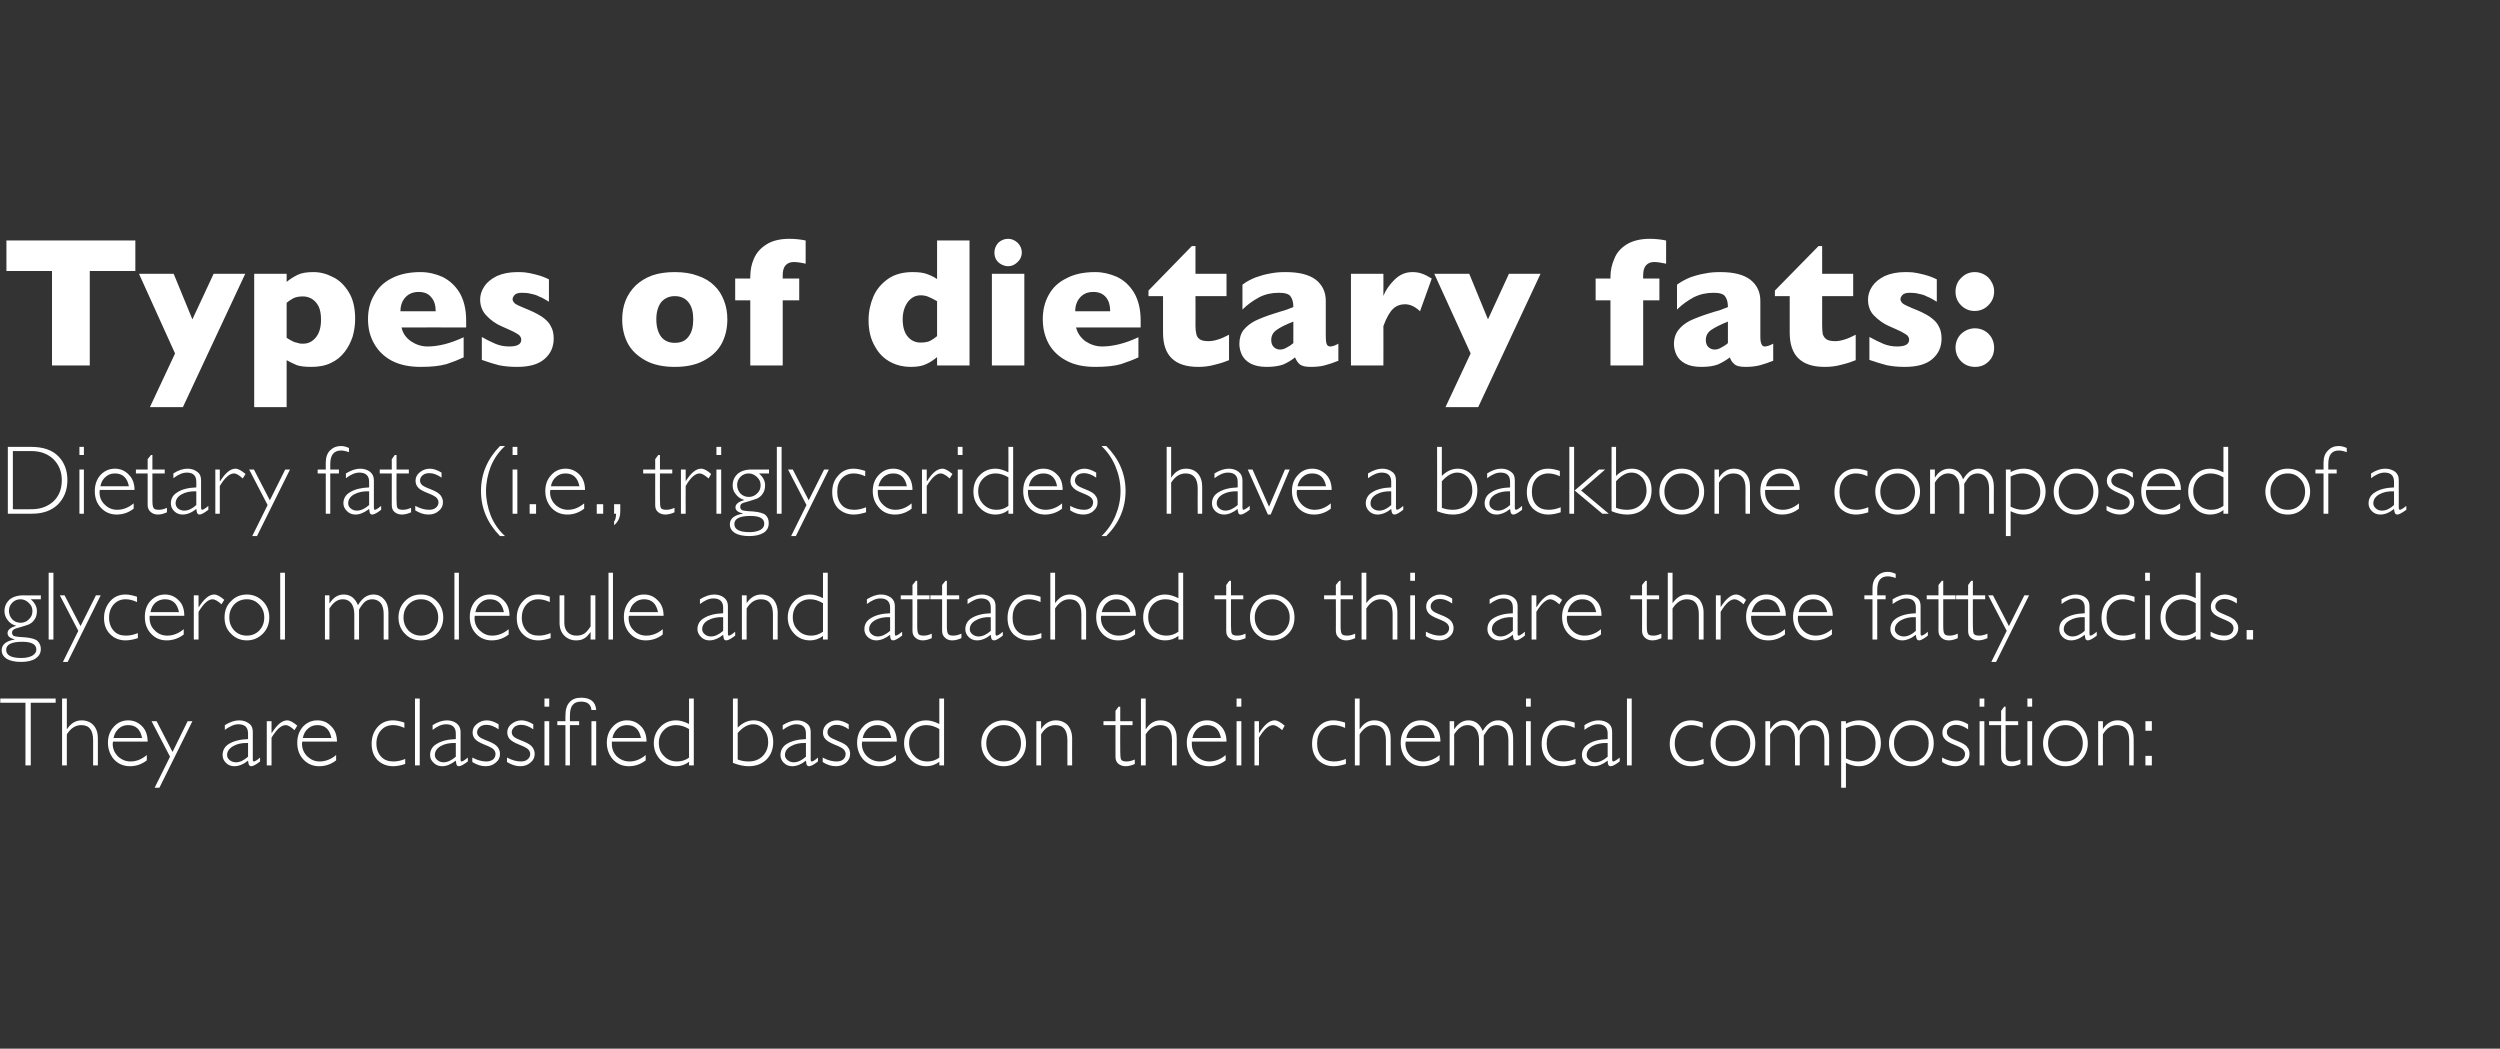 <?xml version="1.0" standalone="no"?><!DOCTYPE svg PUBLIC "-//W3C//DTD SVG 1.1//EN" "http://www.w3.org/Graphics/SVG/1.1/DTD/svg11.dtd"><svg xmlns="http://www.w3.org/2000/svg" version="1.1" width="894px" height="375px" viewBox="0 -1 894 375" style="top:-1px"><rect x="0" y="-1" width="894" height="375" fill="#333333" stroke="none"/>  <desc>Types of dietary fats: Dietary fats (i.e., triglycerides) have a backbone composed of a glycerol molecule and attache...</desc>  <defs/>  <g id="Polygon138779">    <path d="M 19.9 248.8 L 19.9 250.3 L 11 250.3 L 11 272.7 L 9.1 272.7 L 9.1 250.3 L 0.1 250.3 L 0.1 248.8 L 19.9 248.8 Z M 23.9 248.8 L 23.9 259.7 C 23.9 259.7 23.98 259.68 24 259.7 C 25.3 257.7 27 256.6 29.2 256.6 C 30.9 256.6 32.4 257.2 33.4 258.3 C 34.5 259.5 35 261.1 35 263 C 35 263.05 35 272.7 35 272.7 L 33.3 272.7 C 33.3 272.7 33.33 263.71 33.3 263.7 C 33.3 260.1 31.9 258.3 29.1 258.3 C 27 258.3 25.3 259.4 23.9 261.6 C 23.91 261.64 23.9 272.7 23.9 272.7 L 22.2 272.7 L 22.2 248.8 L 23.9 248.8 Z M 52.8 264.2 C 52.8 264.2 40.4 264.2 40.4 264.2 C 40.4 264.5 40.3 264.8 40.3 265 C 40.3 266.8 41 268.3 42.2 269.5 C 43.5 270.7 45 271.3 46.7 271.3 C 48.7 271.3 50.6 270.6 52.5 269 C 52.5 269 52.5 270.9 52.5 270.9 C 50.7 272.3 48.7 273 46.5 273 C 44.2 273 42.3 272.2 40.8 270.6 C 39.4 269 38.6 267 38.6 264.6 C 38.6 262.3 39.3 260.4 40.7 258.9 C 42 257.4 43.8 256.6 45.8 256.6 C 47.8 256.6 49.4 257.3 50.8 258.7 C 52.1 260 52.8 261.9 52.8 264.2 Z M 40.6 262.9 C 40.6 262.9 50.8 262.9 50.8 262.9 C 50.2 259.8 48.6 258.3 45.8 258.3 C 44.5 258.3 43.4 258.7 42.5 259.5 C 41.6 260.3 40.9 261.4 40.6 262.9 Z M 68.8 256.9 L 57 280.7 L 55.3 280.7 L 60.8 269.6 L 54.2 256.9 L 56 256.9 L 61.7 267.9 L 67.1 256.9 L 68.8 256.9 Z M 90.8 271.3 C 91.1 271.3 91.9 270.9 93 269.9 C 93 269.9 93 271.3 93 271.3 C 91.6 272.4 90.5 273 89.9 273 C 89.5 273 89.2 272.8 89.1 272.6 C 88.9 272.3 88.8 271.8 88.7 271 C 87.1 272.3 85.4 273 83.8 273 C 82.6 273 81.6 272.6 80.8 271.8 C 80 271 79.6 270.1 79.6 269 C 79.6 267.3 80.4 265.9 81.9 265 C 83.5 264 85.8 263.4 88.7 263.3 C 88.7 263.3 88.7 261.3 88.7 261.3 C 88.7 259.1 87.6 258 85.2 258 C 83.8 258 82.2 258.7 80.4 260 C 80.4 260 80.4 258.3 80.4 258.3 C 82.2 257.2 83.9 256.6 85.5 256.6 C 86.9 256.6 88.1 257 89 257.7 C 90 258.4 90.4 259.4 90.4 260.7 C 90.4 260.7 90.4 270.5 90.4 270.5 C 90.4 271.1 90.5 271.3 90.8 271.3 C 90.8 271.3 90.8 271.3 90.8 271.3 Z M 84.4 271.6 C 85.8 271.6 87.2 270.9 88.7 269.6 C 88.7 269.6 88.7 264.7 88.7 264.7 C 86.6 264.6 84.8 265 83.4 265.8 C 82 266.6 81.2 267.7 81.2 269 C 81.2 269.7 81.5 270.3 82.1 270.8 C 82.7 271.3 83.5 271.6 84.4 271.6 C 84.4 271.6 84.4 271.6 84.4 271.6 Z M 102.7 256.6 C 103.7 256.6 104.9 257.3 106.3 258.5 C 106.3 258.5 105.3 260.1 105.3 260.1 C 104 258.9 103 258.3 102.2 258.3 C 100.6 258.3 98.9 259.8 97.1 262.8 C 97.12 262.79 97.1 272.7 97.1 272.7 L 95.4 272.7 L 95.4 256.9 L 97.1 256.9 L 97.1 261.1 C 97.1 261.1 97.19 261.08 97.2 261.1 C 99.1 258.1 100.9 256.6 102.7 256.6 C 102.7 256.6 102.7 256.6 102.7 256.6 Z M 120.5 264.2 C 120.5 264.2 108.1 264.2 108.1 264.2 C 108 264.5 108 264.8 108 265 C 108 266.8 108.7 268.3 109.9 269.5 C 111.2 270.7 112.6 271.3 114.3 271.3 C 116.3 271.3 118.3 270.6 120.2 269 C 120.2 269 120.2 270.9 120.2 270.9 C 118.4 272.3 116.4 273 114.1 273 C 111.9 273 110 272.2 108.5 270.6 C 107 269 106.3 267 106.3 264.6 C 106.3 262.3 107 260.4 108.3 258.9 C 109.7 257.4 111.4 256.6 113.5 256.6 C 115.5 256.6 117.1 257.3 118.4 258.7 C 119.8 260 120.5 261.9 120.5 264.2 Z M 108.3 262.9 C 108.3 262.9 118.5 262.9 118.5 262.9 C 117.9 259.8 116.2 258.3 113.5 258.3 C 112.2 258.3 111.1 258.7 110.2 259.5 C 109.2 260.3 108.6 261.4 108.3 262.9 Z M 140.5 256.6 C 141.7 256.6 143.1 256.9 144.6 257.4 C 144.6 257.4 144.6 259.3 144.6 259.3 C 143.1 258.6 141.8 258.3 140.6 258.3 C 138.8 258.3 137.4 258.9 136.3 260.1 C 135.2 261.3 134.6 262.9 134.6 264.9 C 134.6 266.8 135.2 268.4 136.3 269.6 C 137.4 270.8 138.9 271.3 140.7 271.3 C 142 271.3 143.5 271 144.9 270.4 C 144.9 270.4 144.9 272.2 144.9 272.2 C 143.4 272.7 141.9 273 140.6 273 C 138.3 273 136.4 272.2 135 270.8 C 133.6 269.3 132.9 267.4 132.9 265 C 132.9 262.6 133.6 260.6 135 259 C 136.4 257.4 138.3 256.6 140.5 256.6 C 140.5 256.6 140.5 256.6 140.5 256.6 Z M 150.1 248.8 L 150.1 272.7 L 148.4 272.7 L 148.4 248.8 L 150.1 248.8 Z M 165.1 271.3 C 165.4 271.3 166.1 270.9 167.3 269.9 C 167.3 269.9 167.3 271.3 167.3 271.3 C 165.8 272.4 164.8 273 164.1 273 C 163.7 273 163.5 272.8 163.3 272.6 C 163.2 272.3 163.1 271.8 163 271 C 161.3 272.3 159.7 273 158.1 273 C 156.9 273 155.9 272.6 155.1 271.8 C 154.2 271 153.8 270.1 153.8 269 C 153.8 267.3 154.6 265.9 156.2 265 C 157.8 264 160 263.4 163 263.3 C 163 263.3 163 261.3 163 261.3 C 163 259.1 161.8 258 159.5 258 C 158 258 156.4 258.7 154.7 260 C 154.7 260 154.7 258.3 154.7 258.3 C 156.5 257.2 158.2 256.6 159.8 256.6 C 161.2 256.6 162.4 257 163.3 257.7 C 164.2 258.4 164.7 259.4 164.7 260.7 C 164.7 260.7 164.7 270.5 164.7 270.5 C 164.7 271.1 164.8 271.3 165.1 271.3 C 165.1 271.3 165.1 271.3 165.1 271.3 Z M 158.6 271.6 C 160 271.6 161.5 270.9 163 269.6 C 163 269.6 163 264.7 163 264.7 C 160.8 264.6 159 265 157.6 265.8 C 156.2 266.6 155.5 267.7 155.5 269 C 155.5 269.7 155.8 270.3 156.4 270.8 C 157 271.3 157.7 271.6 158.6 271.6 C 158.6 271.6 158.6 271.6 158.6 271.6 Z M 174.1 256.6 C 175.4 256.6 176.8 257.1 178.3 258 C 178.3 258 178.3 259.8 178.3 259.8 C 176.7 258.7 175.3 258.2 174 258.2 C 173.1 258.2 172.3 258.4 171.6 258.9 C 171 259.5 170.6 260.1 170.6 260.8 C 170.6 261.4 170.8 261.9 171.2 262.3 C 171.6 262.8 172.7 263.3 174.5 264 C 176.3 264.7 177.4 265.4 178 266.2 C 178.5 266.9 178.8 267.7 178.8 268.6 C 178.8 269.9 178.3 270.9 177.3 271.7 C 176.3 272.6 175.1 273 173.6 273 C 172.1 273 170.5 272.5 168.9 271.5 C 168.9 271.5 168.9 269.9 168.9 269.9 C 170.8 270.9 172.4 271.3 173.9 271.3 C 174.8 271.3 175.6 271.1 176.3 270.6 C 176.9 270.1 177.2 269.4 177.2 268.6 C 177.2 268.1 177 267.6 176.6 267.1 C 176.2 266.6 175.1 266 173.3 265.3 C 171.5 264.6 170.4 263.9 169.8 263.2 C 169.3 262.6 169 261.8 169 260.9 C 169 259.7 169.5 258.7 170.5 257.9 C 171.5 257.1 172.7 256.6 174.1 256.6 C 174.1 256.6 174.1 256.6 174.1 256.6 Z M 186.5 256.6 C 187.8 256.6 189.2 257.1 190.7 258 C 190.7 258 190.7 259.8 190.7 259.8 C 189.1 258.7 187.7 258.2 186.4 258.2 C 185.5 258.2 184.7 258.4 184 258.9 C 183.4 259.5 183 260.1 183 260.8 C 183 261.4 183.2 261.9 183.6 262.3 C 184 262.8 185.1 263.3 186.9 264 C 188.7 264.7 189.8 265.4 190.4 266.2 C 190.9 266.9 191.2 267.7 191.2 268.6 C 191.2 269.9 190.7 270.9 189.7 271.7 C 188.7 272.6 187.5 273 186 273 C 184.5 273 182.9 272.5 181.3 271.5 C 181.3 271.5 181.3 269.9 181.3 269.9 C 183.2 270.9 184.8 271.3 186.3 271.3 C 187.2 271.3 188 271.1 188.6 270.6 C 189.3 270.1 189.6 269.4 189.6 268.6 C 189.6 268.1 189.4 267.6 189 267.1 C 188.6 266.6 187.5 266 185.7 265.3 C 183.9 264.6 182.8 263.9 182.2 263.2 C 181.7 262.6 181.4 261.8 181.4 260.9 C 181.4 259.7 181.9 258.7 182.9 257.9 C 183.9 257.1 185.1 256.6 186.5 256.6 C 186.5 256.6 186.5 256.6 186.5 256.6 Z M 196.4 248.8 L 196.4 251.7 L 194.7 251.7 L 194.7 248.8 L 196.4 248.8 Z M 196.4 256.9 L 196.4 272.7 L 194.7 272.7 L 194.7 256.9 L 196.4 256.9 Z M 207.1 256.9 L 207.1 258.3 L 203.8 258.3 L 203.8 272.7 L 202.2 272.7 L 202.2 258.3 L 199.3 258.3 L 199.3 256.9 L 202.2 256.9 C 202.2 256.9 202.16 255 202.2 255 C 202.2 252.9 202.6 251.3 203.6 250.2 C 204.6 249 206 248.5 207.8 248.5 C 211.2 248.5 213 250 213.2 252.9 C 213.2 252.9 211.5 252.9 211.5 252.9 C 211.3 250.9 210.1 249.9 207.8 249.9 C 206.4 249.9 205.4 250.3 204.8 251.1 C 204.1 251.9 203.8 253.2 203.8 255 C 203.83 255 203.8 256.9 203.8 256.9 L 207.1 256.9 Z M 213.2 256.9 L 213.2 272.7 L 211.5 272.7 L 211.5 256.9 L 213.2 256.9 Z M 231.2 264.2 C 231.2 264.2 218.8 264.2 218.8 264.2 C 218.8 264.5 218.8 264.8 218.8 265 C 218.8 266.8 219.4 268.3 220.6 269.5 C 221.9 270.7 223.4 271.3 225.1 271.3 C 227.1 271.3 229 270.6 230.9 269 C 230.9 269 230.9 270.9 230.9 270.9 C 229.1 272.3 227.1 273 224.9 273 C 222.6 273 220.7 272.2 219.2 270.6 C 217.8 269 217 267 217 264.6 C 217 262.3 217.7 260.4 219.1 258.9 C 220.4 257.4 222.2 256.6 224.2 256.6 C 226.2 256.6 227.8 257.3 229.2 258.7 C 230.5 260 231.2 261.9 231.2 264.2 Z M 219 262.9 C 219 262.9 229.2 262.9 229.2 262.9 C 228.6 259.8 227 258.3 224.2 258.3 C 222.9 258.3 221.8 258.7 220.9 259.5 C 220 260.3 219.3 261.4 219 262.9 Z M 248.1 248.8 L 248.1 272.7 L 246.4 272.7 C 246.4 272.7 246.42 271.44 246.4 271.4 C 245 272.5 243.4 273 241.8 273 C 239.5 273 237.7 272.2 236.1 270.6 C 234.6 269 233.8 267.1 233.8 264.8 C 233.8 262.5 234.6 260.5 236.1 259 C 237.6 257.4 239.5 256.6 241.8 256.6 C 243.2 256.6 244.8 257.1 246.4 257.9 C 246.42 257.9 246.4 248.8 246.4 248.8 L 248.1 248.8 Z M 242.2 271.3 C 243.6 271.3 245.1 270.9 246.4 269.9 C 246.4 269.9 246.4 259.7 246.4 259.7 C 244.9 258.8 243.4 258.3 241.8 258.3 C 240 258.3 238.5 258.9 237.4 260.1 C 236.2 261.3 235.6 262.8 235.6 264.7 C 235.6 266.6 236.2 268.2 237.5 269.4 C 238.7 270.7 240.3 271.3 242.2 271.3 C 242.2 271.3 242.2 271.3 242.2 271.3 Z M 267.7 273 C 266 273 264.1 272.6 262.1 271.8 C 262.12 271.8 262.1 248.8 262.1 248.8 L 263.8 248.8 C 263.8 248.8 263.8 259.2 263.8 259.2 C 265.5 257.5 267.4 256.6 269.5 256.6 C 271.5 256.6 273.2 257.4 274.5 258.8 C 275.8 260.2 276.5 262.1 276.5 264.3 C 276.5 266.9 275.7 269 274.1 270.6 C 272.5 272.2 270.3 273 267.7 273 C 267.7 273 267.7 273 267.7 273 Z M 269.3 258 C 267.4 258 265.6 259.1 263.8 261.1 C 263.8 261.1 263.8 270.6 263.8 270.6 C 265.1 271.1 266.4 271.3 267.7 271.3 C 269.7 271.3 271.4 270.7 272.7 269.4 C 274 268.1 274.7 266.4 274.7 264.4 C 274.7 262.6 274.2 261 273.1 259.8 C 272.1 258.6 270.8 258 269.3 258 C 269.3 258 269.3 258 269.3 258 Z M 290.3 271.3 C 290.6 271.3 291.4 270.9 292.5 269.9 C 292.5 269.9 292.5 271.3 292.5 271.3 C 291.1 272.4 290 273 289.3 273 C 289 273 288.7 272.8 288.5 272.6 C 288.4 272.3 288.3 271.8 288.2 271 C 286.6 272.3 284.9 273 283.3 273 C 282.1 273 281.1 272.6 280.3 271.8 C 279.5 271 279.1 270.1 279.1 269 C 279.1 267.3 279.9 265.9 281.4 265 C 283 264 285.3 263.4 288.2 263.3 C 288.2 263.3 288.2 261.3 288.2 261.3 C 288.2 259.1 287.1 258 284.7 258 C 283.3 258 281.7 258.7 279.9 260 C 279.9 260 279.9 258.3 279.9 258.3 C 281.7 257.2 283.4 256.6 285 256.6 C 286.4 256.6 287.6 257 288.5 257.7 C 289.5 258.4 289.9 259.4 289.9 260.7 C 289.9 260.7 289.9 270.5 289.9 270.5 C 289.9 271.1 290 271.3 290.3 271.3 C 290.3 271.3 290.3 271.3 290.3 271.3 Z M 283.8 271.6 C 285.3 271.6 286.7 270.9 288.2 269.6 C 288.2 269.6 288.2 264.7 288.2 264.7 C 286.1 264.6 284.3 265 282.9 265.8 C 281.4 266.6 280.7 267.7 280.7 269 C 280.7 269.7 281 270.3 281.6 270.8 C 282.2 271.3 283 271.6 283.8 271.6 C 283.8 271.6 283.8 271.6 283.8 271.6 Z M 299.3 256.6 C 300.6 256.6 302 257.1 303.5 258 C 303.5 258 303.5 259.8 303.5 259.8 C 302 258.7 300.5 258.2 299.2 258.2 C 298.3 258.2 297.5 258.4 296.9 258.9 C 296.2 259.5 295.9 260.1 295.9 260.8 C 295.9 261.4 296.1 261.9 296.5 262.3 C 296.9 262.8 298 263.3 299.7 264 C 301.5 264.7 302.7 265.4 303.2 266.2 C 303.8 266.9 304 267.7 304 268.6 C 304 269.9 303.5 270.9 302.6 271.7 C 301.6 272.6 300.3 273 298.9 273 C 297.3 273 295.7 272.5 294.2 271.5 C 294.2 271.5 294.2 269.9 294.2 269.9 C 296 270.9 297.7 271.3 299.1 271.3 C 300.1 271.3 300.9 271.1 301.5 270.6 C 302.1 270.1 302.4 269.4 302.4 268.6 C 302.4 268.1 302.2 267.6 301.8 267.1 C 301.4 266.6 300.3 266 298.5 265.3 C 296.8 264.6 295.6 263.9 295.1 263.2 C 294.5 262.6 294.3 261.8 294.3 260.9 C 294.3 259.7 294.8 258.7 295.7 257.9 C 296.7 257.1 297.9 256.6 299.3 256.6 C 299.3 256.6 299.3 256.6 299.3 256.6 Z M 320.7 264.2 C 320.7 264.2 308.3 264.2 308.3 264.2 C 308.3 264.5 308.2 264.8 308.2 265 C 308.2 266.8 308.9 268.3 310.1 269.5 C 311.4 270.7 312.9 271.3 314.6 271.3 C 316.6 271.3 318.5 270.6 320.4 269 C 320.4 269 320.4 270.9 320.4 270.9 C 318.6 272.3 316.6 273 314.4 273 C 312.1 273 310.2 272.2 308.7 270.6 C 307.3 269 306.5 267 306.5 264.6 C 306.5 262.3 307.2 260.4 308.6 258.9 C 309.9 257.4 311.7 256.6 313.7 256.6 C 315.7 256.6 317.3 257.3 318.7 258.7 C 320 260 320.7 261.9 320.7 264.2 Z M 308.5 262.9 C 308.5 262.9 318.7 262.9 318.7 262.9 C 318.1 259.8 316.5 258.3 313.7 258.3 C 312.4 258.3 311.3 258.7 310.4 259.5 C 309.5 260.3 308.8 261.4 308.5 262.9 Z M 337.6 248.8 L 337.6 272.7 L 335.9 272.7 C 335.9 272.7 335.92 271.44 335.9 271.4 C 334.5 272.5 332.9 273 331.3 273 C 329 273 327.2 272.2 325.6 270.6 C 324.1 269 323.3 267.1 323.3 264.8 C 323.3 262.5 324.1 260.5 325.6 259 C 327.1 257.4 329 256.6 331.3 256.6 C 332.7 256.6 334.3 257.1 335.9 257.9 C 335.92 257.9 335.9 248.8 335.9 248.8 L 337.6 248.8 Z M 331.7 271.3 C 333.1 271.3 334.6 270.9 335.9 269.9 C 335.9 269.9 335.9 259.7 335.9 259.7 C 334.4 258.8 332.9 258.3 331.3 258.3 C 329.5 258.3 328 258.9 326.9 260.1 C 325.7 261.3 325.1 262.8 325.1 264.7 C 325.1 266.6 325.7 268.2 327 269.4 C 328.2 270.7 329.8 271.3 331.7 271.3 C 331.7 271.3 331.7 271.3 331.7 271.3 Z M 358.9 256.6 C 361.2 256.6 363.1 257.4 364.6 259 C 366.2 260.5 366.9 262.5 366.9 264.8 C 366.9 267.1 366.2 269.1 364.6 270.6 C 363.1 272.2 361.2 273 358.9 273 C 356.7 273 354.8 272.2 353.2 270.6 C 351.7 269.1 350.9 267.1 350.9 264.8 C 350.9 262.5 351.7 260.5 353.2 259 C 354.8 257.4 356.7 256.6 358.9 256.6 Z M 358.9 271.3 C 360.7 271.3 362.2 270.7 363.4 269.5 C 364.5 268.2 365.1 266.7 365.1 264.8 C 365.1 263 364.5 261.4 363.4 260.2 C 362.2 258.9 360.7 258.3 358.9 258.3 C 357.2 258.3 355.7 258.9 354.5 260.1 C 353.3 261.4 352.7 262.9 352.7 264.8 C 352.7 266.7 353.3 268.2 354.5 269.5 C 355.7 270.7 357.2 271.3 358.9 271.3 Z M 372.3 256.9 L 372.3 259.7 C 372.3 259.7 372.34 259.68 372.3 259.7 C 373.6 257.7 375.4 256.6 377.5 256.6 C 379.3 256.6 380.7 257.2 381.8 258.3 C 382.8 259.5 383.4 261.1 383.4 263.1 C 383.36 263.08 383.4 272.7 383.4 272.7 L 381.7 272.7 C 381.7 272.7 381.68 263.71 381.7 263.7 C 381.7 260.1 380.3 258.3 377.4 258.3 C 375.3 258.3 373.6 259.4 372.3 261.6 C 372.27 261.64 372.3 272.7 372.3 272.7 L 370.6 272.7 L 370.6 256.9 L 372.3 256.9 Z M 400.6 251.7 L 400.6 256.9 L 405 256.9 L 405 258.3 L 400.6 258.3 C 400.6 258.3 400.55 267.66 400.6 267.7 C 400.6 269.2 400.7 270.2 400.9 270.6 C 401.2 271.1 401.8 271.3 402.9 271.3 C 403.7 271.3 404.7 271.1 405.8 270.6 C 405.8 270.6 405.8 272.2 405.8 272.2 C 404.7 272.7 403.6 273 402.5 273 C 401.5 273 400.6 272.7 399.9 272.1 C 399.2 271.5 398.9 270.7 398.9 269.6 C 398.88 269.63 398.9 258.3 398.9 258.3 L 394.6 258.3 L 394.6 256.9 L 398.9 256.9 L 398.9 253.2 L 400 251.7 L 400.6 251.7 Z M 409.7 248.8 L 409.7 259.7 C 409.7 259.7 409.78 259.68 409.8 259.7 C 411.1 257.7 412.8 256.6 415 256.6 C 416.7 256.6 418.2 257.2 419.2 258.3 C 420.3 259.5 420.8 261.1 420.8 263 C 420.8 263.05 420.8 272.7 420.8 272.7 L 419.1 272.7 C 419.1 272.7 419.13 263.71 419.1 263.7 C 419.1 260.1 417.7 258.3 414.9 258.3 C 412.8 258.3 411.1 259.4 409.7 261.6 C 409.71 261.64 409.7 272.7 409.7 272.7 L 408 272.7 L 408 248.8 L 409.7 248.8 Z M 438.6 264.2 C 438.6 264.2 426.2 264.2 426.2 264.2 C 426.2 264.5 426.2 264.8 426.2 265 C 426.2 266.8 426.8 268.3 428 269.5 C 429.3 270.7 430.8 271.3 432.5 271.3 C 434.5 271.3 436.4 270.6 438.3 269 C 438.3 269 438.3 270.9 438.3 270.9 C 436.5 272.3 434.5 273 432.3 273 C 430 273 428.1 272.2 426.6 270.6 C 425.2 269 424.4 267 424.4 264.6 C 424.4 262.3 425.1 260.4 426.5 258.9 C 427.8 257.4 429.6 256.6 431.6 256.6 C 433.6 256.6 435.2 257.3 436.6 258.7 C 437.9 260 438.6 261.9 438.6 264.2 Z M 426.4 262.9 C 426.4 262.9 436.6 262.9 436.6 262.9 C 436 259.8 434.4 258.3 431.6 258.3 C 430.4 258.3 429.2 258.7 428.3 259.5 C 427.4 260.3 426.7 261.4 426.4 262.9 Z M 443.9 248.8 L 443.9 251.7 L 442.2 251.7 L 442.2 248.8 L 443.9 248.8 Z M 443.9 256.9 L 443.9 272.7 L 442.2 272.7 L 442.2 256.9 L 443.9 256.9 Z M 455.8 256.6 C 456.8 256.6 458 257.3 459.4 258.5 C 459.4 258.5 458.5 260.1 458.5 260.1 C 457.1 258.9 456.1 258.3 455.3 258.3 C 453.7 258.3 452 259.8 450.2 262.8 C 450.25 262.79 450.2 272.7 450.2 272.7 L 448.6 272.7 L 448.6 256.9 L 450.2 256.9 L 450.2 261.1 C 450.2 261.1 450.32 261.08 450.3 261.1 C 452.2 258.1 454 256.6 455.8 256.6 C 455.8 256.6 455.8 256.6 455.8 256.6 Z M 476.8 256.6 C 478.1 256.6 479.4 256.9 481 257.4 C 481 257.4 481 259.3 481 259.3 C 479.5 258.6 478.1 258.3 476.9 258.3 C 475.2 258.3 473.7 258.9 472.6 260.1 C 471.5 261.3 471 262.9 471 264.9 C 471 266.8 471.5 268.4 472.6 269.6 C 473.7 270.8 475.2 271.3 477.1 271.3 C 478.4 271.3 479.8 271 481.3 270.4 C 481.3 270.4 481.3 272.2 481.3 272.2 C 479.7 272.7 478.3 273 476.9 273 C 474.6 273 472.8 272.2 471.3 270.8 C 469.9 269.3 469.2 267.4 469.2 265 C 469.2 262.6 469.9 260.6 471.4 259 C 472.8 257.4 474.6 256.6 476.8 256.6 C 476.8 256.6 476.8 256.6 476.8 256.6 Z M 486.2 248.8 L 486.2 259.7 C 486.2 259.7 486.26 259.68 486.3 259.7 C 487.6 257.7 489.3 256.6 491.4 256.6 C 493.2 256.6 494.6 257.2 495.7 258.3 C 496.8 259.5 497.3 261.1 497.3 263 C 497.28 263.05 497.3 272.7 497.3 272.7 L 495.6 272.7 C 495.6 272.7 495.61 263.71 495.6 263.7 C 495.6 260.1 494.2 258.3 491.3 258.3 C 489.3 258.3 487.6 259.4 486.2 261.6 C 486.19 261.64 486.2 272.7 486.2 272.7 L 484.5 272.7 L 484.5 248.8 L 486.2 248.8 Z M 515.1 264.2 C 515.1 264.2 502.7 264.2 502.7 264.2 C 502.6 264.5 502.6 264.8 502.6 265 C 502.6 266.8 503.3 268.3 504.5 269.5 C 505.8 270.7 507.2 271.3 509 271.3 C 510.9 271.3 512.9 270.6 514.8 269 C 514.8 269 514.8 270.9 514.8 270.9 C 513 272.3 511 273 508.7 273 C 506.5 273 504.6 272.2 503.1 270.6 C 501.6 269 500.9 267 500.9 264.6 C 500.9 262.3 501.6 260.4 503 258.9 C 504.3 257.4 506 256.6 508.1 256.6 C 510.1 256.6 511.7 257.3 513.1 258.7 C 514.4 260 515.1 261.9 515.1 264.2 Z M 502.9 262.9 C 502.9 262.9 513.1 262.9 513.1 262.9 C 512.5 259.8 510.8 258.3 508.1 258.3 C 506.8 258.3 505.7 258.7 504.8 259.5 C 503.8 260.3 503.2 261.4 502.9 262.9 Z M 520 256.9 L 520 259.7 C 520 259.7 520.11 259.71 520.1 259.7 C 521.4 257.7 523.1 256.6 525.1 256.6 C 527.5 256.6 529.2 257.9 530.2 260.4 C 531.7 257.9 533.5 256.6 535.7 256.6 C 537.3 256.6 538.6 257.2 539.6 258.4 C 540.6 259.5 541.1 261.1 541.1 263 C 541.12 263.01 541.1 272.7 541.1 272.7 L 539.4 272.7 C 539.4 272.7 539.44 263.75 539.4 263.7 C 539.4 262 539.1 260.7 538.4 259.7 C 537.6 258.8 536.6 258.3 535.3 258.3 C 534.4 258.3 533.5 258.6 532.8 259.1 C 532.1 259.7 531.4 260.7 530.6 262 C 530.59 261.95 530.6 272.7 530.6 272.7 L 528.9 272.7 C 528.9 272.7 528.9 263.71 528.9 263.7 C 528.9 262 528.5 260.6 527.8 259.7 C 527 258.7 526 258.3 524.8 258.3 C 523 258.3 521.4 259.4 520 261.6 C 520.04 261.64 520 272.7 520 272.7 L 518.4 272.7 L 518.4 256.9 L 520 256.9 Z M 547.4 248.8 L 547.4 251.7 L 545.7 251.7 L 545.7 248.8 L 547.4 248.8 Z M 547.4 256.9 L 547.4 272.7 L 545.7 272.7 L 545.7 256.9 L 547.4 256.9 Z M 558.9 256.6 C 560.1 256.6 561.5 256.9 563.1 257.4 C 563.1 257.4 563.1 259.3 563.1 259.3 C 561.6 258.6 560.2 258.3 559 258.3 C 557.3 258.3 555.8 258.9 554.7 260.1 C 553.6 261.3 553.1 262.9 553.1 264.9 C 553.1 266.8 553.6 268.4 554.7 269.6 C 555.8 270.8 557.3 271.3 559.1 271.3 C 560.5 271.3 561.9 271 563.4 270.4 C 563.4 270.4 563.4 272.2 563.4 272.2 C 561.8 272.7 560.4 273 559 273 C 556.7 273 554.8 272.2 553.4 270.8 C 552 269.3 551.3 267.4 551.3 265 C 551.3 262.6 552 260.6 553.4 259 C 554.9 257.4 556.7 256.6 558.9 256.6 C 558.9 256.6 558.9 256.6 558.9 256.6 Z M 576.9 271.3 C 577.2 271.3 578 270.9 579.2 269.9 C 579.2 269.9 579.2 271.3 579.2 271.3 C 577.7 272.4 576.7 273 576 273 C 575.6 273 575.3 272.8 575.2 272.6 C 575 272.3 574.9 271.8 574.9 271 C 573.2 272.3 571.6 273 569.9 273 C 568.7 273 567.7 272.6 566.9 271.8 C 566.1 271 565.7 270.1 565.7 269 C 565.7 267.3 566.5 265.9 568.1 265 C 569.6 264 571.9 263.4 574.9 263.3 C 574.9 263.3 574.9 261.3 574.9 261.3 C 574.9 259.1 573.7 258 571.4 258 C 569.9 258 568.3 258.7 566.6 260 C 566.6 260 566.6 258.3 566.6 258.3 C 568.3 257.2 570 256.6 571.6 256.6 C 573.1 256.6 574.2 257 575.2 257.7 C 576.1 258.4 576.5 259.4 576.5 260.7 C 576.5 260.7 576.5 270.5 576.5 270.5 C 576.5 271.1 576.7 271.3 576.9 271.3 C 576.9 271.3 576.9 271.3 576.9 271.3 Z M 570.5 271.6 C 571.9 271.6 573.4 270.9 574.9 269.6 C 574.9 269.6 574.9 264.7 574.9 264.7 C 572.7 264.6 570.9 265 569.5 265.8 C 568.1 266.6 567.4 267.7 567.4 269 C 567.4 269.7 567.7 270.3 568.3 270.8 C 568.8 271.3 569.6 271.6 570.5 271.6 C 570.5 271.6 570.5 271.6 570.5 271.6 Z M 583.5 248.8 L 583.5 272.7 L 581.8 272.7 L 581.8 248.8 L 583.5 248.8 Z M 604.8 256.6 C 606 256.6 607.4 256.9 608.9 257.4 C 608.9 257.4 608.9 259.3 608.9 259.3 C 607.4 258.6 606.1 258.3 604.8 258.3 C 603.1 258.3 601.7 258.9 600.6 260.1 C 599.5 261.3 598.9 262.9 598.9 264.9 C 598.9 266.8 599.5 268.4 600.6 269.6 C 601.7 270.8 603.1 271.3 605 271.3 C 606.3 271.3 607.7 271 609.2 270.4 C 609.2 270.4 609.2 272.2 609.2 272.2 C 607.6 272.7 606.2 273 604.8 273 C 602.5 273 600.7 272.2 599.3 270.8 C 597.8 269.3 597.1 267.4 597.1 265 C 597.1 262.6 597.9 260.6 599.3 259 C 600.7 257.4 602.5 256.6 604.8 256.6 C 604.8 256.6 604.8 256.6 604.8 256.6 Z M 619.7 256.6 C 622 256.6 623.9 257.4 625.4 259 C 627 260.5 627.7 262.5 627.7 264.8 C 627.7 267.1 627 269.1 625.4 270.6 C 623.9 272.2 622 273 619.7 273 C 617.5 273 615.6 272.2 614 270.6 C 612.5 269.1 611.7 267.1 611.7 264.8 C 611.7 262.5 612.5 260.5 614 259 C 615.6 257.4 617.5 256.6 619.7 256.6 Z M 619.7 271.3 C 621.5 271.3 623 270.7 624.2 269.5 C 625.4 268.2 625.9 266.7 625.9 264.8 C 625.9 263 625.4 261.4 624.2 260.2 C 623 258.9 621.5 258.3 619.7 258.3 C 618 258.3 616.5 258.9 615.3 260.1 C 614.1 261.4 613.5 262.9 613.5 264.8 C 613.5 266.7 614.1 268.2 615.3 269.5 C 616.5 270.7 618 271.3 619.7 271.3 Z M 633 256.9 L 633 259.7 C 633 259.7 633.08 259.71 633.1 259.7 C 634.4 257.7 636 256.6 638.1 256.6 C 640.5 256.6 642.2 257.9 643.2 260.4 C 644.6 257.9 646.5 256.6 648.6 256.6 C 650.3 256.6 651.6 257.2 652.6 258.4 C 653.6 259.5 654.1 261.1 654.1 263 C 654.08 263.01 654.1 272.7 654.1 272.7 L 652.4 272.7 C 652.4 272.7 652.4 263.75 652.4 263.7 C 652.4 262 652 260.7 651.3 259.7 C 650.6 258.8 649.6 258.3 648.3 258.3 C 647.3 258.3 646.5 258.6 645.8 259.1 C 645.1 259.7 644.3 260.7 643.6 262 C 643.55 261.95 643.6 272.7 643.6 272.7 L 641.9 272.7 C 641.9 272.7 641.86 263.71 641.9 263.7 C 641.9 262 641.5 260.6 640.7 259.7 C 640 258.7 639 258.3 637.7 258.3 C 635.9 258.3 634.3 259.4 633 261.6 C 633.01 261.64 633 272.7 633 272.7 L 631.3 272.7 L 631.3 256.9 L 633 256.9 Z M 660.1 256.9 C 660.1 256.9 660.1 257.83 660.1 257.8 C 661.7 257 663.3 256.6 664.8 256.6 C 667.1 256.6 668.9 257.4 670.4 258.9 C 671.9 260.5 672.6 262.4 672.6 264.8 C 672.6 267.1 671.8 269 670.3 270.6 C 668.8 272.2 666.9 273 664.8 273 C 663.2 273 661.7 272.6 660.1 271.8 C 660.1 271.8 660.1 280.7 660.1 280.7 L 658.4 280.7 L 658.4 256.9 L 660.1 256.9 Z M 664.2 258.3 C 662.9 258.3 661.5 258.7 660.1 259.4 C 660.1 259.4 660.1 270.2 660.1 270.2 C 661.5 270.9 663 271.3 664.4 271.3 C 666.3 271.3 667.8 270.7 669 269.6 C 670.2 268.4 670.7 266.8 670.7 264.9 C 670.7 263 670.1 261.4 668.9 260.1 C 667.7 258.9 666.1 258.3 664.2 258.3 C 664.2 258.3 664.2 258.3 664.2 258.3 Z M 683.5 256.6 C 685.8 256.6 687.7 257.4 689.2 259 C 690.8 260.5 691.5 262.5 691.5 264.8 C 691.5 267.1 690.8 269.1 689.2 270.6 C 687.7 272.2 685.8 273 683.5 273 C 681.3 273 679.4 272.2 677.8 270.6 C 676.3 269.1 675.5 267.1 675.5 264.8 C 675.5 262.5 676.3 260.5 677.8 259 C 679.4 257.4 681.3 256.6 683.5 256.6 Z M 683.5 271.3 C 685.3 271.3 686.8 270.7 688 269.5 C 689.2 268.2 689.7 266.7 689.7 264.8 C 689.7 263 689.2 261.4 688 260.2 C 686.8 258.9 685.3 258.3 683.5 258.3 C 681.8 258.3 680.3 258.9 679.1 260.1 C 677.9 261.4 677.3 262.9 677.3 264.8 C 677.3 266.7 677.9 268.2 679.1 269.5 C 680.3 270.7 681.8 271.3 683.5 271.3 Z M 699.6 256.6 C 700.9 256.6 702.3 257.1 703.8 258 C 703.8 258 703.8 259.8 703.8 259.8 C 702.2 258.7 700.8 258.2 699.5 258.2 C 698.6 258.2 697.8 258.4 697.1 258.9 C 696.5 259.5 696.2 260.1 696.2 260.8 C 696.2 261.4 696.4 261.9 696.8 262.3 C 697.2 262.8 698.2 263.3 700 264 C 701.8 264.7 703 265.4 703.5 266.2 C 704.1 266.9 704.3 267.7 704.3 268.6 C 704.3 269.9 703.8 270.9 702.9 271.7 C 701.9 272.6 700.6 273 699.2 273 C 697.6 273 696 272.5 694.5 271.5 C 694.5 271.5 694.5 269.9 694.5 269.9 C 696.3 270.9 698 271.3 699.4 271.3 C 700.4 271.3 701.2 271.1 701.8 270.6 C 702.4 270.1 702.7 269.4 702.7 268.6 C 702.7 268.1 702.5 267.6 702.1 267.1 C 701.7 266.6 700.6 266 698.8 265.3 C 697 264.6 695.9 263.9 695.4 263.2 C 694.8 262.6 694.6 261.8 694.6 260.9 C 694.6 259.7 695.1 258.7 696 257.9 C 697 257.1 698.2 256.6 699.6 256.6 C 699.6 256.6 699.6 256.6 699.6 256.6 Z M 709.6 248.8 L 709.6 251.7 L 707.9 251.7 L 707.9 248.8 L 709.6 248.8 Z M 709.6 256.9 L 709.6 272.7 L 707.9 272.7 L 707.9 256.9 L 709.6 256.9 Z M 717.2 251.7 L 717.2 256.9 L 721.7 256.9 L 721.7 258.3 L 717.2 258.3 C 717.2 258.3 717.24 267.66 717.2 267.7 C 717.2 269.2 717.4 270.2 717.6 270.6 C 717.9 271.1 718.5 271.3 719.6 271.3 C 720.4 271.3 721.4 271.1 722.5 270.6 C 722.5 270.6 722.5 272.2 722.5 272.2 C 721.4 272.7 720.3 273 719.2 273 C 718.2 273 717.3 272.7 716.6 272.1 C 715.9 271.5 715.6 270.7 715.6 269.6 C 715.57 269.63 715.6 258.3 715.6 258.3 L 711.3 258.3 L 711.3 256.9 L 715.6 256.9 L 715.6 253.2 L 716.7 251.7 L 717.2 251.7 Z M 726.7 248.8 L 726.7 251.7 L 725 251.7 L 725 248.8 L 726.7 248.8 Z M 726.7 256.9 L 726.7 272.7 L 725 272.7 L 725 256.9 L 726.7 256.9 Z M 738.6 256.6 C 740.9 256.6 742.8 257.4 744.3 259 C 745.8 260.5 746.6 262.5 746.6 264.8 C 746.6 267.1 745.8 269.1 744.3 270.6 C 742.8 272.2 740.9 273 738.6 273 C 736.3 273 734.4 272.2 732.9 270.6 C 731.4 269.1 730.6 267.1 730.6 264.8 C 730.6 262.5 731.4 260.5 732.9 259 C 734.4 257.4 736.3 256.6 738.6 256.6 Z M 738.6 271.3 C 740.4 271.3 741.9 270.7 743 269.5 C 744.2 268.2 744.8 266.7 744.8 264.8 C 744.8 263 744.2 261.4 743 260.2 C 741.9 258.9 740.4 258.3 738.6 258.3 C 736.8 258.3 735.4 258.9 734.2 260.1 C 733 261.4 732.4 262.9 732.4 264.8 C 732.4 266.7 733 268.2 734.2 269.5 C 735.4 270.7 736.8 271.3 738.6 271.3 Z M 752 256.9 L 752 259.7 C 752 259.7 752.02 259.68 752 259.7 C 753.3 257.7 755.1 256.6 757.2 256.6 C 759 256.6 760.4 257.2 761.5 258.3 C 762.5 259.5 763 261.1 763 263.1 C 763.04 263.08 763 272.7 763 272.7 L 761.4 272.7 C 761.4 272.7 761.37 263.71 761.4 263.7 C 761.4 260.1 759.9 258.3 757.1 258.3 C 755 258.3 753.3 259.4 752 261.6 C 751.95 261.64 752 272.7 752 272.7 L 750.3 272.7 L 750.3 256.9 L 752 256.9 Z M 769.5 256.9 L 769.5 260.3 L 767.2 260.3 L 767.2 256.9 L 769.5 256.9 Z M 769.5 269.3 L 769.5 272.7 L 767.2 272.7 L 767.2 269.3 L 769.5 269.3 Z " stroke="none" fill="#fff"/>  </g>  <g id="Polygon138778">    <path d="M 14.6 211.9 L 14.6 213.3 C 14.6 213.3 11.02 213.31 11 213.3 C 12.5 214.6 13.2 216 13.2 217.5 C 13.2 218.8 12.9 219.8 12.3 220.6 C 11.8 221.4 11.1 221.9 10.3 222.3 C 9.6 222.6 8.5 222.9 7.2 223.3 C 5.9 223.6 5.1 223.9 4.8 224.2 C 4.4 224.5 4.3 224.9 4.3 225.3 C 4.3 225.7 4.5 226.1 4.9 226.4 C 5.3 226.6 6.7 226.8 8.9 226.9 C 11.1 227.1 12.6 227.5 13.4 228.2 C 14.2 229 14.6 229.9 14.6 231.1 C 14.6 232.6 13.9 233.7 12.7 234.5 C 11.5 235.3 9.7 235.7 7.5 235.7 C 5.3 235.7 3.6 235.3 2.4 234.6 C 1.2 233.8 0.6 232.8 0.6 231.5 C 0.6 229.5 2.2 228.2 5.2 227.7 C 5.2 227.7 5.2 227.6 5.2 227.6 C 3.5 227.2 2.7 226.5 2.7 225.4 C 2.7 224.3 3.7 223.4 5.8 222.8 C 5.8 222.8 5.8 222.8 5.8 222.8 C 4.4 222.4 3.4 221.7 2.7 220.7 C 2 219.8 1.6 218.7 1.6 217.6 C 1.6 215.9 2.2 214.6 3.3 213.5 C 4.5 212.5 6.1 211.9 8.3 211.9 C 8.29 211.95 14.6 211.9 14.6 211.9 Z M 7.4 221.7 C 8.5 221.7 9.5 221.3 10.3 220.5 C 11.2 219.7 11.6 218.7 11.6 217.5 C 11.6 216.4 11.2 215.4 10.3 214.6 C 9.5 213.8 8.5 213.3 7.3 213.3 C 6.2 213.3 5.2 213.7 4.4 214.5 C 3.6 215.3 3.2 216.3 3.2 217.4 C 3.2 218.6 3.6 219.6 4.4 220.5 C 5.2 221.3 6.2 221.7 7.4 221.7 Z M 2.2 231.4 C 2.2 233.3 4 234.3 7.6 234.3 C 9.3 234.3 10.5 234 11.5 233.5 C 12.5 232.9 13 232.2 13 231.3 C 13 229.4 11.3 228.5 7.9 228.5 C 4.1 228.5 2.2 229.5 2.2 231.4 C 2.2 231.4 2.2 231.4 2.2 231.4 Z M 19.1 203.8 L 19.1 227.7 L 17.4 227.7 L 17.4 203.8 L 19.1 203.8 Z M 36 211.9 L 24.2 235.7 L 22.5 235.7 L 28 224.6 L 21.4 211.9 L 23.1 211.9 L 28.8 222.9 L 34.3 211.9 L 36 211.9 Z M 44.9 211.6 C 46.1 211.6 47.5 211.9 49 212.4 C 49 212.4 49 214.3 49 214.3 C 47.5 213.6 46.2 213.3 44.9 213.3 C 43.2 213.3 41.8 213.9 40.7 215.1 C 39.6 216.3 39 217.9 39 219.9 C 39 221.8 39.6 223.4 40.7 224.6 C 41.8 225.8 43.2 226.3 45.1 226.3 C 46.4 226.3 47.8 226 49.3 225.4 C 49.3 225.4 49.3 227.2 49.3 227.2 C 47.7 227.7 46.3 228 44.9 228 C 42.6 228 40.8 227.2 39.4 225.8 C 37.9 224.3 37.2 222.4 37.2 220 C 37.2 217.6 38 215.6 39.4 214 C 40.8 212.4 42.6 211.6 44.9 211.6 C 44.9 211.6 44.9 211.6 44.9 211.6 Z M 65.9 219.2 C 65.9 219.2 53.5 219.2 53.5 219.2 C 53.5 219.5 53.5 219.8 53.5 220 C 53.5 221.8 54.1 223.3 55.4 224.5 C 56.6 225.7 58.1 226.3 59.8 226.3 C 61.8 226.3 63.8 225.6 65.7 224 C 65.7 224 65.7 225.9 65.7 225.9 C 63.9 227.3 61.8 228 59.6 228 C 57.3 228 55.5 227.2 54 225.6 C 52.5 224 51.8 222 51.8 219.6 C 51.8 217.3 52.4 215.4 53.8 213.9 C 55.2 212.4 56.9 211.6 59 211.6 C 60.9 211.6 62.6 212.3 63.9 213.7 C 65.3 215 65.9 216.9 65.9 219.2 Z M 53.8 217.9 C 53.8 217.9 64 217.9 64 217.9 C 63.4 214.8 61.7 213.3 59 213.3 C 57.7 213.3 56.6 213.7 55.6 214.5 C 54.7 215.3 54.1 216.4 53.8 217.9 Z M 76.6 211.6 C 77.6 211.6 78.8 212.3 80.2 213.5 C 80.2 213.5 79.2 215.1 79.2 215.1 C 77.9 213.9 76.8 213.3 76 213.3 C 74.5 213.3 72.8 214.8 71 217.8 C 71.01 217.79 71 227.7 71 227.7 L 69.3 227.7 L 69.3 211.9 L 71 211.9 L 71 216.1 C 71 216.1 71.08 216.08 71.1 216.1 C 73 213.1 74.8 211.6 76.6 211.6 C 76.6 211.6 76.6 211.6 76.6 211.6 Z M 88.3 211.6 C 90.5 211.6 92.4 212.4 94 214 C 95.5 215.5 96.3 217.5 96.3 219.8 C 96.3 222.1 95.5 224.1 94 225.6 C 92.4 227.2 90.5 228 88.3 228 C 86 228 84.1 227.2 82.6 225.6 C 81 224.1 80.3 222.1 80.3 219.8 C 80.3 217.5 81 215.5 82.6 214 C 84.1 212.4 86 211.6 88.3 211.6 Z M 88.3 226.3 C 90 226.3 91.5 225.7 92.7 224.5 C 93.9 223.2 94.5 221.7 94.5 219.8 C 94.5 218 93.9 216.4 92.7 215.2 C 91.5 213.9 90 213.3 88.3 213.3 C 86.5 213.3 85 213.9 83.8 215.1 C 82.6 216.4 82 217.9 82 219.8 C 82 221.7 82.6 223.2 83.8 224.5 C 85 225.7 86.5 226.3 88.3 226.3 Z M 101.9 203.8 L 101.9 227.7 L 100.2 227.7 L 100.2 203.8 L 101.9 203.8 Z M 117.8 211.9 L 117.8 214.7 C 117.8 214.7 117.9 214.71 117.9 214.7 C 119.2 212.7 120.8 211.6 122.9 211.6 C 125.3 211.6 127 212.9 128 215.4 C 129.5 212.9 131.3 211.6 133.5 211.6 C 135.1 211.6 136.4 212.2 137.4 213.4 C 138.4 214.5 138.9 216.1 138.9 218 C 138.91 218.01 138.9 227.7 138.9 227.7 L 137.2 227.7 C 137.2 227.7 137.23 218.75 137.2 218.7 C 137.2 217 136.9 215.7 136.2 214.7 C 135.4 213.8 134.4 213.3 133.1 213.3 C 132.2 213.3 131.3 213.6 130.6 214.1 C 129.9 214.7 129.1 215.7 128.4 217 C 128.38 216.95 128.4 227.7 128.4 227.7 L 126.7 227.7 C 126.7 227.7 126.69 218.71 126.7 218.7 C 126.7 217 126.3 215.6 125.6 214.7 C 124.8 213.7 123.8 213.3 122.6 213.3 C 120.7 213.3 119.2 214.4 117.8 216.6 C 117.83 216.64 117.8 227.7 117.8 227.7 L 116.2 227.7 L 116.2 211.9 L 117.8 211.9 Z M 150.5 211.6 C 152.8 211.6 154.7 212.4 156.2 214 C 157.7 215.5 158.5 217.5 158.5 219.8 C 158.5 222.1 157.7 224.1 156.2 225.6 C 154.7 227.2 152.8 228 150.5 228 C 148.2 228 146.3 227.2 144.8 225.6 C 143.3 224.1 142.5 222.1 142.5 219.8 C 142.5 217.5 143.3 215.5 144.8 214 C 146.3 212.4 148.2 211.6 150.5 211.6 Z M 150.5 226.3 C 152.3 226.3 153.8 225.7 155 224.5 C 156.1 223.2 156.7 221.7 156.7 219.8 C 156.7 218 156.1 216.4 154.9 215.2 C 153.8 213.9 152.3 213.3 150.5 213.3 C 148.8 213.3 147.3 213.9 146.1 215.1 C 144.9 216.4 144.3 217.9 144.3 219.8 C 144.3 221.7 144.9 223.2 146.1 224.5 C 147.3 225.7 148.8 226.3 150.5 226.3 Z M 164.1 203.8 L 164.1 227.7 L 162.5 227.7 L 162.5 203.8 L 164.1 203.8 Z M 182.2 219.2 C 182.2 219.2 169.8 219.2 169.8 219.2 C 169.7 219.5 169.7 219.8 169.7 220 C 169.7 221.8 170.3 223.3 171.6 224.5 C 172.9 225.7 174.3 226.3 176 226.3 C 178 226.3 180 225.6 181.9 224 C 181.9 224 181.9 225.9 181.9 225.9 C 180.1 227.3 178.1 228 175.8 228 C 173.6 228 171.7 227.2 170.2 225.6 C 168.7 224 168 222 168 219.6 C 168 217.3 168.7 215.4 170 213.9 C 171.4 212.4 173.1 211.6 175.2 211.6 C 177.2 211.6 178.8 212.3 180.1 213.7 C 181.5 215 182.2 216.9 182.2 219.2 Z M 170 217.9 C 170 217.9 180.2 217.9 180.2 217.9 C 179.6 214.8 177.9 213.3 175.2 213.3 C 173.9 213.3 172.8 213.7 171.9 214.5 C 170.9 215.3 170.3 216.4 170 217.9 Z M 192.4 211.6 C 193.7 211.6 195.1 211.9 196.6 212.4 C 196.6 212.4 196.6 214.3 196.6 214.3 C 195.1 213.6 193.8 213.3 192.5 213.3 C 190.8 213.3 189.4 213.9 188.3 215.1 C 187.2 216.3 186.6 217.9 186.6 219.9 C 186.6 221.8 187.2 223.4 188.3 224.6 C 189.4 225.8 190.8 226.3 192.7 226.3 C 194 226.3 195.4 226 196.9 225.4 C 196.9 225.4 196.9 227.2 196.9 227.2 C 195.3 227.7 193.9 228 192.5 228 C 190.2 228 188.4 227.2 187 225.8 C 185.5 224.3 184.8 222.4 184.8 220 C 184.8 217.6 185.5 215.6 187 214 C 188.4 212.4 190.2 211.6 192.4 211.6 C 192.4 211.6 192.4 211.6 192.4 211.6 Z M 211.2 227.7 L 211.2 225.1 C 211.2 225.1 211.15 225.07 211.1 225.1 C 210.4 226.1 209.7 226.9 208.9 227.3 C 208.1 227.8 207.2 228 206 228 C 204.3 228 202.9 227.4 201.8 226.3 C 200.7 225.2 200.1 223.7 200.1 221.7 C 200.12 221.69 200.1 211.9 200.1 211.9 L 201.8 211.9 C 201.8 211.9 201.8 221.65 201.8 221.7 C 201.8 223.1 202.2 224.3 203 225.1 C 203.8 225.9 204.8 226.3 206.1 226.3 C 207.2 226.3 208.1 226.1 208.9 225.6 C 209.7 225.1 210.4 224.2 211.2 223 C 211.21 222.99 211.2 211.9 211.2 211.9 L 212.9 211.9 L 212.9 227.7 L 211.2 227.7 Z M 219.2 203.8 L 219.2 227.7 L 217.6 227.7 L 217.6 203.8 L 219.2 203.8 Z M 237.3 219.2 C 237.3 219.2 224.9 219.2 224.9 219.2 C 224.8 219.5 224.8 219.8 224.8 220 C 224.8 221.8 225.4 223.3 226.7 224.5 C 227.9 225.7 229.4 226.3 231.1 226.3 C 233.1 226.3 235.1 225.6 237 224 C 237 224 237 225.9 237 225.9 C 235.2 227.3 233.2 228 230.9 228 C 228.7 228 226.8 227.2 225.3 225.6 C 223.8 224 223.1 222 223.1 219.6 C 223.1 217.3 223.8 215.4 225.1 213.9 C 226.5 212.4 228.2 211.6 230.3 211.6 C 232.3 211.6 233.9 212.3 235.2 213.7 C 236.6 215 237.3 216.9 237.3 219.2 Z M 225.1 217.9 C 225.1 217.9 235.3 217.9 235.3 217.9 C 234.7 214.8 233 213.3 230.3 213.3 C 229 213.3 227.9 213.7 227 214.5 C 226 215.3 225.4 216.4 225.1 217.9 Z M 260.7 226.3 C 261 226.3 261.7 225.9 262.9 224.9 C 262.9 224.9 262.9 226.3 262.9 226.3 C 261.5 227.4 260.4 228 259.7 228 C 259.3 228 259.1 227.8 258.9 227.6 C 258.8 227.3 258.7 226.8 258.6 226 C 257 227.3 255.3 228 253.7 228 C 252.5 228 251.5 227.6 250.7 226.8 C 249.9 226 249.4 225.1 249.4 224 C 249.4 222.3 250.2 220.9 251.8 220 C 253.4 219 255.7 218.4 258.6 218.3 C 258.6 218.3 258.6 216.3 258.6 216.3 C 258.6 214.1 257.4 213 255.1 213 C 253.6 213 252 213.7 250.3 215 C 250.3 215 250.3 213.3 250.3 213.3 C 252.1 212.2 253.8 211.6 255.4 211.6 C 256.8 211.6 258 212 258.9 212.7 C 259.8 213.4 260.3 214.4 260.3 215.7 C 260.3 215.7 260.3 225.5 260.3 225.5 C 260.3 226.1 260.4 226.3 260.7 226.3 C 260.7 226.3 260.7 226.3 260.7 226.3 Z M 254.2 226.6 C 255.7 226.6 257.1 225.9 258.6 224.6 C 258.6 224.6 258.6 219.7 258.6 219.7 C 256.5 219.6 254.7 220 253.2 220.8 C 251.8 221.6 251.1 222.7 251.1 224 C 251.1 224.7 251.4 225.3 252 225.8 C 252.6 226.3 253.3 226.6 254.2 226.6 C 254.2 226.6 254.2 226.6 254.2 226.6 Z M 267 211.9 L 267 214.7 C 267 214.7 267.03 214.68 267 214.7 C 268.3 212.7 270.1 211.6 272.2 211.6 C 274 211.6 275.4 212.2 276.5 213.3 C 277.5 214.5 278.1 216.1 278.1 218.1 C 278.05 218.08 278.1 227.7 278.1 227.7 L 276.4 227.7 C 276.4 227.7 276.38 218.71 276.4 218.7 C 276.4 215.1 275 213.3 272.1 213.3 C 270 213.3 268.3 214.4 267 216.6 C 266.96 216.64 267 227.7 267 227.7 L 265.3 227.7 L 265.3 211.9 L 267 211.9 Z M 296 203.8 L 296 227.7 L 294.3 227.7 C 294.3 227.7 294.3 226.44 294.3 226.4 C 292.9 227.5 291.3 228 289.7 228 C 287.4 228 285.5 227.2 284 225.6 C 282.5 224 281.7 222.1 281.7 219.8 C 281.7 217.5 282.5 215.5 284 214 C 285.5 212.4 287.4 211.6 289.7 211.6 C 291.1 211.6 292.7 212.1 294.3 212.9 C 294.3 212.9 294.3 203.8 294.3 203.8 L 296 203.8 Z M 290.1 226.3 C 291.5 226.3 292.9 225.9 294.3 224.9 C 294.3 224.9 294.3 214.7 294.3 214.7 C 292.8 213.8 291.3 213.3 289.7 213.3 C 287.9 213.3 286.4 213.9 285.2 215.1 C 284.1 216.3 283.5 217.8 283.5 219.7 C 283.5 221.6 284.1 223.2 285.4 224.4 C 286.6 225.7 288.2 226.3 290.1 226.3 C 290.1 226.3 290.1 226.3 290.1 226.3 Z M 320.3 226.3 C 320.7 226.3 321.4 225.9 322.6 224.9 C 322.6 224.9 322.6 226.3 322.6 226.3 C 321.1 227.4 320.1 228 319.4 228 C 319 228 318.7 227.8 318.6 227.6 C 318.4 227.3 318.3 226.8 318.3 226 C 316.6 227.3 315 228 313.3 228 C 312.2 228 311.2 227.6 310.3 226.8 C 309.5 226 309.1 225.1 309.1 224 C 309.1 222.3 309.9 220.9 311.5 220 C 313.1 219 315.3 218.4 318.3 218.3 C 318.3 218.3 318.3 216.3 318.3 216.3 C 318.3 214.1 317.1 213 314.8 213 C 313.3 213 311.7 213.7 310 215 C 310 215 310 213.3 310 213.3 C 311.8 212.2 313.4 211.6 315.1 211.6 C 316.5 211.6 317.6 212 318.6 212.7 C 319.5 213.4 320 214.4 320 215.7 C 320 215.7 320 225.5 320 225.5 C 320 226.1 320.1 226.3 320.3 226.3 C 320.3 226.3 320.3 226.3 320.3 226.3 Z M 313.9 226.6 C 315.3 226.6 316.8 225.9 318.3 224.6 C 318.3 224.6 318.3 219.7 318.3 219.7 C 316.1 219.6 314.3 220 312.9 220.8 C 311.5 221.6 310.8 222.7 310.8 224 C 310.8 224.7 311.1 225.3 311.7 225.8 C 312.3 226.3 313 226.6 313.9 226.6 C 313.9 226.6 313.9 226.6 313.9 226.6 Z M 328 206.7 L 328 211.9 L 332.4 211.9 L 332.4 213.3 L 328 213.3 C 328 213.3 328.02 222.66 328 222.7 C 328 224.2 328.1 225.2 328.4 225.6 C 328.6 226.1 329.3 226.3 330.4 226.3 C 331.2 226.3 332.1 226.1 333.2 225.6 C 333.2 225.6 333.2 227.2 333.2 227.2 C 332.1 227.7 331 228 330 228 C 329 228 328.1 227.7 327.4 227.1 C 326.7 226.5 326.3 225.7 326.3 224.6 C 326.35 224.63 326.3 213.3 326.3 213.3 L 322.1 213.3 L 322.1 211.9 L 326.3 211.9 L 326.3 208.2 L 327.5 206.7 L 328 206.7 Z M 338.6 206.7 L 338.6 211.9 L 343 211.9 L 343 213.3 L 338.6 213.3 C 338.6 213.3 338.58 222.66 338.6 222.7 C 338.6 224.2 338.7 225.2 339 225.6 C 339.2 226.1 339.9 226.3 340.9 226.3 C 341.7 226.3 342.7 226.1 343.8 225.6 C 343.8 225.6 343.8 227.2 343.8 227.2 C 342.7 227.7 341.6 228 340.5 228 C 339.5 228 338.6 227.7 338 227.1 C 337.3 226.5 336.9 225.7 336.9 224.6 C 336.91 224.63 336.9 213.3 336.9 213.3 L 332.7 213.3 L 332.7 211.9 L 336.9 211.9 L 336.9 208.2 L 338.1 206.7 L 338.6 206.7 Z M 356.4 226.3 C 356.7 226.3 357.5 225.9 358.6 224.9 C 358.6 224.9 358.6 226.3 358.6 226.3 C 357.2 227.4 356.1 228 355.5 228 C 355.1 228 354.8 227.8 354.6 227.6 C 354.5 227.3 354.4 226.8 354.3 226 C 352.7 227.3 351 228 349.4 228 C 348.2 228 347.2 227.6 346.4 226.8 C 345.6 226 345.2 225.1 345.2 224 C 345.2 222.3 346 220.9 347.5 220 C 349.1 219 351.4 218.4 354.3 218.3 C 354.3 218.3 354.3 216.3 354.3 216.3 C 354.3 214.1 353.2 213 350.8 213 C 349.4 213 347.8 213.7 346 215 C 346 215 346 213.3 346 213.3 C 347.8 212.2 349.5 211.6 351.1 211.6 C 352.5 211.6 353.7 212 354.6 212.7 C 355.6 213.4 356 214.4 356 215.7 C 356 215.7 356 225.5 356 225.5 C 356 226.1 356.1 226.3 356.4 226.3 C 356.4 226.3 356.4 226.3 356.4 226.3 Z M 349.9 226.6 C 351.4 226.6 352.8 225.9 354.3 224.6 C 354.3 224.6 354.3 219.7 354.3 219.7 C 352.2 219.6 350.4 220 349 220.8 C 347.5 221.6 346.8 222.7 346.8 224 C 346.8 224.7 347.1 225.3 347.7 225.8 C 348.3 226.3 349.1 226.6 349.9 226.6 C 349.9 226.6 349.9 226.6 349.9 226.6 Z M 367.9 211.6 C 369.1 211.6 370.5 211.9 372.1 212.4 C 372.1 212.4 372.1 214.3 372.1 214.3 C 370.6 213.6 369.2 213.3 368 213.3 C 366.3 213.3 364.8 213.9 363.7 215.1 C 362.6 216.3 362.1 217.9 362.1 219.9 C 362.1 221.8 362.6 223.4 363.7 224.6 C 364.8 225.8 366.3 226.3 368.1 226.3 C 369.5 226.3 370.9 226 372.4 225.4 C 372.4 225.4 372.4 227.2 372.4 227.2 C 370.8 227.7 369.4 228 368 228 C 365.7 228 363.9 227.2 362.4 225.8 C 361 224.3 360.3 222.4 360.3 220 C 360.3 217.6 361 215.6 362.4 214 C 363.9 212.4 365.7 211.6 367.9 211.6 C 367.9 211.6 367.9 211.6 367.9 211.6 Z M 377.3 203.8 L 377.3 214.7 C 377.3 214.7 377.34 214.68 377.3 214.7 C 378.7 212.7 380.4 211.6 382.5 211.6 C 384.3 211.6 385.7 212.2 386.8 213.3 C 387.8 214.5 388.4 216.1 388.4 218 C 388.37 218.05 388.4 227.7 388.4 227.7 L 386.7 227.7 C 386.7 227.7 386.69 218.71 386.7 218.7 C 386.7 215.1 385.3 213.3 382.4 213.3 C 380.4 213.3 378.7 214.4 377.3 216.6 C 377.28 216.64 377.3 227.7 377.3 227.7 L 375.6 227.7 L 375.6 203.8 L 377.3 203.8 Z M 406.2 219.2 C 406.2 219.2 393.8 219.2 393.8 219.2 C 393.7 219.5 393.7 219.8 393.7 220 C 393.7 221.8 394.3 223.3 395.6 224.5 C 396.8 225.7 398.3 226.3 400 226.3 C 402 226.3 404 225.6 405.9 224 C 405.9 224 405.9 225.9 405.9 225.9 C 404.1 227.3 402.1 228 399.8 228 C 397.6 228 395.7 227.2 394.2 225.6 C 392.7 224 392 222 392 219.6 C 392 217.3 392.7 215.4 394 213.9 C 395.4 212.4 397.1 211.6 399.2 211.6 C 401.1 211.6 402.8 212.3 404.1 213.7 C 405.5 215 406.2 216.9 406.2 219.2 Z M 394 217.9 C 394 217.9 404.2 217.9 404.2 217.9 C 403.6 214.8 401.9 213.3 399.2 213.3 C 397.9 213.3 396.8 213.7 395.9 214.5 C 394.9 215.3 394.3 216.4 394 217.9 Z M 423.1 203.8 L 423.1 227.7 L 421.4 227.7 C 421.4 227.7 421.38 226.44 421.4 226.4 C 419.9 227.5 418.4 228 416.7 228 C 414.5 228 412.6 227.2 411.1 225.6 C 409.6 224 408.8 222.1 408.8 219.8 C 408.8 217.5 409.5 215.5 411.1 214 C 412.6 212.4 414.5 211.6 416.7 211.6 C 418.2 211.6 419.7 212.1 421.4 212.9 C 421.38 212.9 421.4 203.8 421.4 203.8 L 423.1 203.8 Z M 417.1 226.3 C 418.6 226.3 420 225.9 421.4 224.9 C 421.4 224.9 421.4 214.7 421.4 214.7 C 419.9 213.8 418.4 213.3 416.8 213.3 C 415 213.3 413.5 213.9 412.3 215.1 C 411.2 216.3 410.6 217.8 410.6 219.7 C 410.6 221.6 411.2 223.2 412.4 224.4 C 413.7 225.7 415.3 226.3 417.1 226.3 C 417.1 226.3 417.1 226.3 417.1 226.3 Z M 440.2 206.7 L 440.2 211.9 L 444.6 211.9 L 444.6 213.3 L 440.2 213.3 C 440.2 213.3 440.17 222.66 440.2 222.7 C 440.2 224.2 440.3 225.2 440.5 225.6 C 440.8 226.1 441.4 226.3 442.5 226.3 C 443.3 226.3 444.3 226.1 445.4 225.6 C 445.4 225.6 445.4 227.2 445.4 227.2 C 444.3 227.7 443.2 228 442.1 228 C 441.1 228 440.2 227.7 439.5 227.1 C 438.8 226.5 438.5 225.7 438.5 224.6 C 438.49 224.63 438.5 213.3 438.5 213.3 L 434.3 213.3 L 434.3 211.9 L 438.5 211.9 L 438.5 208.2 L 439.6 206.7 L 440.2 206.7 Z M 455 211.6 C 457.2 211.6 459.1 212.4 460.7 214 C 462.2 215.5 462.9 217.5 462.9 219.8 C 462.9 222.1 462.2 224.1 460.7 225.6 C 459.1 227.2 457.2 228 455 228 C 452.7 228 450.8 227.2 449.2 225.6 C 447.7 224.1 447 222.1 447 219.8 C 447 217.5 447.7 215.5 449.2 214 C 450.8 212.4 452.7 211.6 455 211.6 Z M 455 226.3 C 456.7 226.3 458.2 225.7 459.4 224.5 C 460.6 223.2 461.2 221.7 461.2 219.8 C 461.2 218 460.6 216.4 459.4 215.2 C 458.2 213.9 456.7 213.3 455 213.3 C 453.2 213.3 451.7 213.9 450.5 215.1 C 449.3 216.4 448.7 217.9 448.7 219.8 C 448.7 221.7 449.3 223.2 450.5 224.5 C 451.7 225.7 453.2 226.3 455 226.3 Z M 479.4 206.7 L 479.4 211.9 L 483.8 211.9 L 483.8 213.3 L 479.4 213.3 C 479.4 213.3 479.42 222.66 479.4 222.7 C 479.4 224.2 479.5 225.2 479.8 225.6 C 480 226.1 480.7 226.3 481.8 226.3 C 482.6 226.3 483.5 226.1 484.6 225.6 C 484.6 225.6 484.6 227.2 484.6 227.2 C 483.5 227.7 482.4 228 481.4 228 C 480.3 228 479.5 227.7 478.8 227.1 C 478.1 226.5 477.7 225.7 477.7 224.6 C 477.75 224.63 477.7 213.3 477.7 213.3 L 473.5 213.3 L 473.5 211.9 L 477.7 211.9 L 477.7 208.2 L 478.9 206.7 L 479.4 206.7 Z M 488.6 203.8 L 488.6 214.7 C 488.6 214.7 488.65 214.68 488.6 214.7 C 490 212.7 491.7 211.6 493.8 211.6 C 495.6 211.6 497 212.2 498.1 213.3 C 499.1 214.5 499.7 216.1 499.7 218 C 499.67 218.05 499.7 227.7 499.7 227.7 L 498 227.7 C 498 227.7 498 218.71 498 218.7 C 498 215.1 496.6 213.3 493.7 213.3 C 491.7 213.3 490 214.4 488.6 216.6 C 488.58 216.64 488.6 227.7 488.6 227.7 L 486.9 227.7 L 486.9 203.8 L 488.6 203.8 Z M 506 203.8 L 506 206.7 L 504.3 206.7 L 504.3 203.8 L 506 203.8 Z M 506 211.9 L 506 227.7 L 504.3 227.7 L 504.3 211.9 L 506 211.9 Z M 515.1 211.6 C 516.4 211.6 517.8 212.1 519.3 213 C 519.3 213 519.3 214.8 519.3 214.8 C 517.7 213.7 516.3 213.2 515 213.2 C 514 213.2 513.2 213.4 512.6 213.9 C 511.9 214.5 511.6 215.1 511.6 215.8 C 511.6 216.4 511.8 216.9 512.2 217.3 C 512.6 217.8 513.7 218.3 515.5 219 C 517.3 219.7 518.4 220.4 519 221.2 C 519.5 221.9 519.8 222.7 519.8 223.6 C 519.8 224.9 519.3 225.9 518.3 226.7 C 517.3 227.6 516.1 228 514.6 228 C 513 228 511.5 227.5 509.9 226.5 C 509.9 226.5 509.9 224.9 509.9 224.9 C 511.8 225.9 513.4 226.3 514.8 226.3 C 515.8 226.3 516.6 226.1 517.2 225.6 C 517.9 225.1 518.2 224.4 518.2 223.6 C 518.2 223.1 518 222.6 517.6 222.1 C 517.2 221.6 516.1 221 514.3 220.3 C 512.5 219.6 511.3 218.9 510.8 218.2 C 510.3 217.6 510 216.8 510 215.9 C 510 214.7 510.5 213.7 511.5 212.9 C 512.5 212.1 513.7 211.6 515.1 211.6 C 515.1 211.6 515.1 211.6 515.1 211.6 Z M 543.1 226.3 C 543.4 226.3 544.1 225.9 545.3 224.9 C 545.3 224.9 545.3 226.3 545.3 226.3 C 543.9 227.4 542.8 228 542.1 228 C 541.8 228 541.5 227.8 541.3 227.6 C 541.2 227.3 541.1 226.8 541 226 C 539.4 227.3 537.7 228 536.1 228 C 534.9 228 533.9 227.6 533.1 226.8 C 532.3 226 531.9 225.1 531.9 224 C 531.9 222.3 532.6 220.9 534.2 220 C 535.8 219 538.1 218.4 541 218.3 C 541 218.3 541 216.3 541 216.3 C 541 214.1 539.9 213 537.5 213 C 536 213 534.4 213.7 532.7 215 C 532.7 215 532.7 213.3 532.7 213.3 C 534.5 212.2 536.2 211.6 537.8 211.6 C 539.2 211.6 540.4 212 541.3 212.7 C 542.2 213.4 542.7 214.4 542.7 215.7 C 542.7 215.7 542.7 225.5 542.7 225.5 C 542.7 226.1 542.8 226.3 543.1 226.3 C 543.1 226.3 543.1 226.3 543.1 226.3 Z M 536.6 226.6 C 538.1 226.6 539.5 225.9 541 224.6 C 541 224.6 541 219.7 541 219.7 C 538.9 219.6 537.1 220 535.7 220.8 C 534.2 221.6 533.5 222.7 533.5 224 C 533.5 224.7 533.8 225.3 534.4 225.8 C 535 226.3 535.7 226.6 536.6 226.6 C 536.6 226.6 536.6 226.6 536.6 226.6 Z M 555 211.6 C 556 211.6 557.2 212.3 558.6 213.5 C 558.6 213.5 557.6 215.1 557.6 215.1 C 556.3 213.9 555.2 213.3 554.4 213.3 C 552.9 213.3 551.2 214.8 549.4 217.8 C 549.4 217.79 549.4 227.7 549.4 227.7 L 547.7 227.7 L 547.7 211.9 L 549.4 211.9 L 549.4 216.1 C 549.4 216.1 549.47 216.08 549.5 216.1 C 551.4 213.1 553.2 211.6 555 211.6 C 555 211.6 555 211.6 555 211.6 Z M 572.7 219.2 C 572.7 219.2 560.4 219.2 560.4 219.2 C 560.3 219.5 560.3 219.8 560.3 220 C 560.3 221.8 560.9 223.3 562.2 224.5 C 563.4 225.7 564.9 226.3 566.6 226.3 C 568.6 226.3 570.6 225.6 572.5 224 C 572.5 224 572.5 225.9 572.5 225.9 C 570.7 227.3 568.7 228 566.4 228 C 564.2 228 562.3 227.2 560.8 225.6 C 559.3 224 558.6 222 558.6 219.6 C 558.6 217.3 559.3 215.4 560.6 213.9 C 562 212.4 563.7 211.6 565.8 211.6 C 567.7 211.6 569.4 212.3 570.7 213.7 C 572.1 215 572.7 216.9 572.7 219.2 Z M 560.6 217.9 C 560.6 217.9 570.8 217.9 570.8 217.9 C 570.2 214.8 568.5 213.3 565.8 213.3 C 564.5 213.3 563.4 213.7 562.5 214.5 C 561.5 215.3 560.9 216.4 560.6 217.9 Z M 588.9 206.7 L 588.9 211.9 L 593.3 211.9 L 593.3 213.3 L 588.9 213.3 C 588.9 213.3 588.92 222.66 588.9 222.7 C 588.9 224.2 589 225.2 589.3 225.6 C 589.5 226.1 590.2 226.3 591.3 226.3 C 592.1 226.3 593 226.1 594.1 225.6 C 594.1 225.6 594.1 227.2 594.1 227.2 C 593 227.7 591.9 228 590.9 228 C 589.8 228 589 227.7 588.3 227.1 C 587.6 226.5 587.2 225.7 587.2 224.6 C 587.24 224.63 587.2 213.3 587.2 213.3 L 583 213.3 L 583 211.9 L 587.2 211.9 L 587.2 208.2 L 588.4 206.7 L 588.9 206.7 Z M 598.1 203.8 L 598.1 214.7 C 598.1 214.7 598.14 214.68 598.1 214.7 C 599.5 212.7 601.2 211.6 603.3 211.6 C 605.1 211.6 606.5 212.2 607.6 213.3 C 608.6 214.5 609.2 216.1 609.2 218 C 609.17 218.05 609.2 227.7 609.2 227.7 L 607.5 227.7 C 607.5 227.7 607.49 218.71 607.5 218.7 C 607.5 215.1 606.1 213.3 603.2 213.3 C 601.2 213.3 599.5 214.4 598.1 216.6 C 598.08 216.64 598.1 227.7 598.1 227.7 L 596.4 227.7 L 596.4 203.8 L 598.1 203.8 Z M 620.8 211.6 C 621.9 211.6 623.1 212.3 624.4 213.5 C 624.4 213.5 623.5 215.1 623.5 215.1 C 622.2 213.9 621.1 213.3 620.3 213.3 C 618.7 213.3 617.1 214.8 615.3 217.8 C 615.27 217.79 615.3 227.7 615.3 227.7 L 613.6 227.7 L 613.6 211.9 L 615.3 211.9 L 615.3 216.1 C 615.3 216.1 615.34 216.08 615.3 216.1 C 617.2 213.1 619.1 211.6 620.8 211.6 C 620.8 211.6 620.8 211.6 620.8 211.6 Z M 638.6 219.2 C 638.6 219.2 626.2 219.2 626.2 219.2 C 626.2 219.5 626.2 219.8 626.2 220 C 626.2 221.8 626.8 223.3 628.1 224.5 C 629.3 225.7 630.8 226.3 632.5 226.3 C 634.5 226.3 636.4 225.6 638.3 224 C 638.3 224 638.3 225.9 638.3 225.9 C 636.5 227.3 634.5 228 632.3 228 C 630 228 628.1 227.2 626.7 225.6 C 625.2 224 624.4 222 624.4 219.6 C 624.4 217.3 625.1 215.4 626.5 213.9 C 627.9 212.4 629.6 211.6 631.7 211.6 C 633.6 211.6 635.3 212.3 636.6 213.7 C 637.9 215 638.6 216.9 638.6 219.2 Z M 626.4 217.9 C 626.4 217.9 636.6 217.9 636.6 217.9 C 636 214.8 634.4 213.3 631.7 213.3 C 630.4 213.3 629.3 213.7 628.3 214.5 C 627.4 215.3 626.8 216.4 626.4 217.9 Z M 655.4 219.2 C 655.4 219.2 643 219.2 643 219.2 C 643 219.5 642.9 219.8 642.9 220 C 642.9 221.8 643.6 223.3 644.8 224.5 C 646.1 225.7 647.6 226.3 649.3 226.3 C 651.3 226.3 653.2 225.6 655.1 224 C 655.1 224 655.1 225.9 655.1 225.9 C 653.3 227.3 651.3 228 649.1 228 C 646.8 228 644.9 227.2 643.4 225.6 C 642 224 641.2 222 641.2 219.6 C 641.2 217.3 641.9 215.4 643.3 213.9 C 644.6 212.4 646.3 211.6 648.4 211.6 C 650.4 211.6 652 212.3 653.4 213.7 C 654.7 215 655.4 216.9 655.4 219.2 Z M 643.2 217.9 C 643.2 217.9 653.4 217.9 653.4 217.9 C 652.8 214.8 651.1 213.3 648.4 213.3 C 647.1 213.3 646 213.7 645.1 214.5 C 644.1 215.3 643.5 216.4 643.2 217.9 Z M 675 203.5 C 675.9 203.5 676.8 203.7 677.9 204.2 C 677.9 204.2 677.9 205.7 677.9 205.7 C 676.8 205.3 675.8 205.1 675.1 205.1 C 672.5 205.1 671.3 206.7 671.3 210 C 671.27 210 671.3 211.9 671.3 211.9 L 674.3 211.9 L 674.3 213.3 L 671.3 213.3 L 671.3 227.7 L 669.6 227.7 L 669.6 213.3 L 666.7 213.3 L 666.7 211.9 L 669.6 211.9 C 669.6 211.9 669.6 209.36 669.6 209.4 C 669.6 207.6 670.1 206.1 671.2 205.1 C 672.2 204 673.5 203.5 675 203.5 C 675 203.5 675 203.5 675 203.5 Z M 687.2 226.3 C 687.5 226.3 688.3 225.9 689.4 224.9 C 689.4 224.9 689.4 226.3 689.4 226.3 C 688 227.4 686.9 228 686.3 228 C 685.9 228 685.6 227.8 685.5 227.6 C 685.3 227.3 685.2 226.8 685.1 226 C 683.5 227.3 681.8 228 680.2 228 C 679 228 678 227.6 677.2 226.8 C 676.4 226 676 225.1 676 224 C 676 222.3 676.8 220.9 678.3 220 C 679.9 219 682.2 218.4 685.1 218.3 C 685.1 218.3 685.1 216.3 685.1 216.3 C 685.1 214.1 684 213 681.6 213 C 680.2 213 678.6 213.7 676.8 215 C 676.8 215 676.8 213.3 676.8 213.3 C 678.6 212.2 680.3 211.6 681.9 211.6 C 683.3 211.6 684.5 212 685.4 212.7 C 686.4 213.4 686.8 214.4 686.8 215.7 C 686.8 215.7 686.8 225.5 686.8 225.5 C 686.8 226.1 686.9 226.3 687.2 226.3 C 687.2 226.3 687.2 226.3 687.2 226.3 Z M 680.8 226.6 C 682.2 226.6 683.7 225.9 685.1 224.6 C 685.1 224.6 685.1 219.7 685.1 219.7 C 683 219.6 681.2 220 679.8 220.8 C 678.4 221.6 677.6 222.7 677.6 224 C 677.6 224.7 677.9 225.3 678.5 225.8 C 679.1 226.3 679.9 226.6 680.8 226.6 C 680.8 226.6 680.8 226.6 680.8 226.6 Z M 694.9 206.7 L 694.9 211.9 L 699.3 211.9 L 699.3 213.3 L 694.9 213.3 C 694.9 213.3 694.89 222.66 694.9 222.7 C 694.9 224.2 695 225.2 695.3 225.6 C 695.5 226.1 696.2 226.3 697.2 226.3 C 698.1 226.3 699 226.1 700.1 225.6 C 700.1 225.6 700.1 227.2 700.1 227.2 C 699 227.7 697.9 228 696.9 228 C 695.8 228 695 227.7 694.3 227.1 C 693.6 226.5 693.2 225.7 693.2 224.6 C 693.22 224.63 693.2 213.3 693.2 213.3 L 689 213.3 L 689 211.9 L 693.2 211.9 L 693.2 208.2 L 694.4 206.7 L 694.9 206.7 Z M 705.5 206.7 L 705.5 211.9 L 709.9 211.9 L 709.9 213.3 L 705.5 213.3 C 705.5 213.3 705.45 222.66 705.5 222.7 C 705.5 224.2 705.6 225.2 705.8 225.6 C 706.1 226.1 706.7 226.3 707.8 226.3 C 708.6 226.3 709.6 226.1 710.7 225.6 C 710.7 225.6 710.7 227.2 710.7 227.2 C 709.6 227.7 708.5 228 707.4 228 C 706.4 228 705.5 227.7 704.8 227.1 C 704.1 226.5 703.8 225.7 703.8 224.6 C 703.78 224.63 703.8 213.3 703.8 213.3 L 699.5 213.3 L 699.5 211.9 L 703.8 211.9 L 703.8 208.2 L 704.9 206.7 L 705.5 206.7 Z M 725.6 211.9 L 713.8 235.7 L 712.1 235.7 L 717.6 224.6 L 711 211.9 L 712.7 211.9 L 718.4 222.9 L 723.9 211.9 L 725.6 211.9 Z M 747.6 226.3 C 747.9 226.3 748.6 225.9 749.8 224.9 C 749.8 224.9 749.8 226.3 749.8 226.3 C 748.4 227.4 747.3 228 746.6 228 C 746.3 228 746 227.8 745.8 227.6 C 745.7 227.3 745.6 226.8 745.5 226 C 743.9 227.3 742.2 228 740.6 228 C 739.4 228 738.4 227.6 737.6 226.8 C 736.8 226 736.4 225.1 736.4 224 C 736.4 222.3 737.1 220.9 738.7 220 C 740.3 219 742.6 218.4 745.5 218.3 C 745.5 218.3 745.5 216.3 745.5 216.3 C 745.5 214.1 744.3 213 742 213 C 740.5 213 738.9 213.7 737.2 215 C 737.2 215 737.2 213.3 737.2 213.3 C 739 212.2 740.7 211.6 742.3 211.6 C 743.7 211.6 744.9 212 745.8 212.7 C 746.7 213.4 747.2 214.4 747.2 215.7 C 747.2 215.7 747.2 225.5 747.2 225.5 C 747.2 226.1 747.3 226.3 747.6 226.3 C 747.6 226.3 747.6 226.3 747.6 226.3 Z M 741.1 226.6 C 742.6 226.6 744 225.9 745.5 224.6 C 745.5 224.6 745.5 219.7 745.5 219.7 C 743.4 219.6 741.6 220 740.2 220.8 C 738.7 221.6 738 222.7 738 224 C 738 224.7 738.3 225.3 738.9 225.8 C 739.5 226.3 740.2 226.6 741.1 226.6 C 741.1 226.6 741.1 226.6 741.1 226.6 Z M 759.1 211.6 C 760.3 211.6 761.7 211.9 763.3 212.4 C 763.3 212.4 763.3 214.3 763.3 214.3 C 761.8 213.6 760.4 213.3 759.2 213.3 C 757.4 213.3 756 213.9 754.9 215.1 C 753.8 216.3 753.3 217.9 753.3 219.9 C 753.3 221.8 753.8 223.4 754.9 224.6 C 756 225.8 757.5 226.3 759.3 226.3 C 760.7 226.3 762.1 226 763.6 225.4 C 763.6 225.4 763.6 227.2 763.6 227.2 C 762 227.7 760.5 228 759.2 228 C 756.9 228 755 227.2 753.6 225.8 C 752.2 224.3 751.5 222.4 751.5 220 C 751.5 217.6 752.2 215.6 753.6 214 C 755.1 212.4 756.9 211.6 759.1 211.6 C 759.1 211.6 759.1 211.6 759.1 211.6 Z M 768.8 203.8 L 768.8 206.7 L 767.1 206.7 L 767.1 203.8 L 768.8 203.8 Z M 768.8 211.9 L 768.8 227.7 L 767.1 227.7 L 767.1 211.9 L 768.8 211.9 Z M 786.9 203.8 L 786.9 227.7 L 785.2 227.7 C 785.2 227.7 785.23 226.44 785.2 226.4 C 783.8 227.5 782.2 228 780.6 228 C 778.3 228 776.5 227.2 774.9 225.6 C 773.4 224 772.6 222.1 772.6 219.8 C 772.6 217.5 773.4 215.5 774.9 214 C 776.4 212.4 778.3 211.6 780.6 211.6 C 782 211.6 783.6 212.1 785.2 212.9 C 785.23 212.9 785.2 203.8 785.2 203.8 L 786.9 203.8 Z M 781 226.3 C 782.4 226.3 783.9 225.9 785.2 224.9 C 785.2 224.9 785.2 214.7 785.2 214.7 C 783.7 213.8 782.2 213.3 780.6 213.3 C 778.8 213.3 777.3 213.9 776.2 215.1 C 775 216.3 774.4 217.8 774.4 219.7 C 774.4 221.6 775 223.2 776.3 224.4 C 777.5 225.7 779.1 226.3 781 226.3 C 781 226.3 781 226.3 781 226.3 Z M 795.7 211.6 C 796.9 211.6 798.3 212.1 799.9 213 C 799.9 213 799.9 214.8 799.9 214.8 C 798.3 213.7 796.8 213.2 795.5 213.2 C 794.6 213.2 793.8 213.4 793.2 213.9 C 792.5 214.5 792.2 215.1 792.2 215.8 C 792.2 216.4 792.4 216.9 792.8 217.3 C 793.2 217.8 794.3 218.3 796 219 C 797.8 219.7 799 220.4 799.5 221.2 C 800.1 221.9 800.4 222.7 800.4 223.6 C 800.4 224.9 799.9 225.9 798.9 226.7 C 797.9 227.6 796.6 228 795.2 228 C 793.6 228 792 227.5 790.5 226.5 C 790.5 226.5 790.5 224.9 790.5 224.9 C 792.3 225.9 794 226.3 795.4 226.3 C 796.4 226.3 797.2 226.1 797.8 225.6 C 798.4 225.1 798.7 224.4 798.7 223.6 C 798.7 223.1 798.5 222.6 798.1 222.1 C 797.7 221.6 796.6 221 794.8 220.3 C 793.1 219.6 791.9 218.9 791.4 218.2 C 790.8 217.6 790.6 216.8 790.6 215.9 C 790.6 214.7 791.1 213.7 792.1 212.9 C 793 212.1 794.2 211.6 795.7 211.6 C 795.7 211.6 795.7 211.6 795.7 211.6 Z M 805.7 224.3 L 805.7 227.7 L 803.4 227.7 L 803.4 224.3 L 805.7 224.3 Z " stroke="none" fill="#fff"/>  </g>  <g id="Polygon138777">    <path d="M 2.8 158.8 C 2.8 158.8 11.13 158.79 11.1 158.8 C 15.4 158.8 18.6 159.9 20.8 162.1 C 23 164.3 24.1 167.2 24.1 170.7 C 24.1 174.2 23 177 20.8 179.3 C 18.6 181.5 15.5 182.7 11.5 182.7 C 11.45 182.67 2.8 182.7 2.8 182.7 L 2.8 158.8 Z M 4.6 160.3 L 4.6 181.1 C 4.6 181.1 11.35 181.13 11.3 181.1 C 14.4 181.1 17 180.2 19.1 178.3 C 21.1 176.4 22.1 173.9 22.1 170.7 C 22.1 167.7 21.1 165.2 19.1 163.2 C 17.1 161.3 14.5 160.3 11.2 160.3 C 11.23 160.33 4.6 160.3 4.6 160.3 Z M 30 158.8 L 30 161.7 L 28.4 161.7 L 28.4 158.8 L 30 158.8 Z M 30 166.9 L 30 182.7 L 28.4 182.7 L 28.4 166.9 L 30 166.9 Z M 48.1 174.2 C 48.1 174.2 35.7 174.2 35.7 174.2 C 35.6 174.5 35.6 174.8 35.6 175 C 35.6 176.8 36.2 178.3 37.5 179.5 C 38.7 180.7 40.2 181.3 41.9 181.3 C 43.9 181.3 45.9 180.6 47.8 179 C 47.8 179 47.8 180.9 47.8 180.9 C 46 182.3 44 183 41.7 183 C 39.5 183 37.6 182.2 36.1 180.6 C 34.6 179 33.9 177 33.9 174.6 C 33.9 172.3 34.6 170.4 35.9 168.9 C 37.3 167.4 39 166.6 41.1 166.6 C 43 166.6 44.7 167.3 46 168.7 C 47.4 170 48.1 171.9 48.1 174.2 Z M 35.9 172.9 C 35.9 172.9 46.1 172.9 46.1 172.9 C 45.5 169.8 43.8 168.3 41.1 168.3 C 39.8 168.3 38.7 168.7 37.8 169.5 C 36.8 170.3 36.2 171.4 35.9 172.9 Z M 54.5 161.7 L 54.5 166.9 L 58.9 166.9 L 58.9 168.3 L 54.5 168.3 C 54.5 168.3 54.5 177.66 54.5 177.7 C 54.5 179.2 54.6 180.2 54.9 180.6 C 55.1 181.1 55.8 181.3 56.8 181.3 C 57.7 181.3 58.6 181.1 59.7 180.6 C 59.7 180.6 59.7 182.2 59.7 182.2 C 58.6 182.7 57.5 183 56.5 183 C 55.4 183 54.6 182.7 53.9 182.1 C 53.2 181.5 52.8 180.7 52.8 179.6 C 52.82 179.63 52.8 168.3 52.8 168.3 L 48.6 168.3 L 48.6 166.9 L 52.8 166.9 L 52.8 163.2 L 54 161.7 L 54.5 161.7 Z M 72.3 181.3 C 72.6 181.3 73.4 180.9 74.5 179.9 C 74.5 179.9 74.5 181.3 74.5 181.3 C 73.1 182.4 72 183 71.4 183 C 71 183 70.7 182.8 70.6 182.6 C 70.4 182.3 70.3 181.8 70.2 181 C 68.6 182.3 66.9 183 65.3 183 C 64.1 183 63.1 182.6 62.3 181.8 C 61.5 181 61.1 180.1 61.1 179 C 61.1 177.3 61.9 175.9 63.5 175 C 65 174 67.3 173.4 70.2 173.3 C 70.2 173.3 70.2 171.3 70.2 171.3 C 70.2 169.1 69.1 168 66.8 168 C 65.3 168 63.7 168.7 62 170 C 62 170 62 168.3 62 168.3 C 63.7 167.2 65.4 166.6 67 166.6 C 68.5 166.6 69.6 167 70.5 167.7 C 71.5 168.4 71.9 169.4 71.9 170.7 C 71.9 170.7 71.9 180.5 71.9 180.5 C 71.9 181.1 72.1 181.3 72.3 181.3 C 72.3 181.3 72.3 181.3 72.3 181.3 Z M 65.9 181.6 C 67.3 181.6 68.8 180.9 70.2 179.6 C 70.2 179.6 70.2 174.7 70.2 174.7 C 68.1 174.6 66.3 175 64.9 175.8 C 63.5 176.6 62.8 177.7 62.8 179 C 62.8 179.7 63.1 180.3 63.6 180.8 C 64.2 181.3 65 181.6 65.9 181.6 C 65.9 181.6 65.9 181.6 65.9 181.6 Z M 84.2 166.6 C 85.2 166.6 86.4 167.3 87.8 168.5 C 87.8 168.5 86.8 170.1 86.8 170.1 C 85.5 168.9 84.5 168.3 83.7 168.3 C 82.1 168.3 80.4 169.8 78.6 172.8 C 78.63 172.79 78.6 182.7 78.6 182.7 L 77 182.7 L 77 166.9 L 78.6 166.9 L 78.6 171.1 C 78.6 171.1 78.7 171.08 78.7 171.1 C 80.6 168.1 82.4 166.6 84.2 166.6 C 84.2 166.6 84.2 166.6 84.2 166.6 Z M 103.7 166.9 L 91.9 190.7 L 90.2 190.7 L 95.7 179.6 L 89.1 166.9 L 90.8 166.9 L 96.5 177.9 L 102 166.9 L 103.7 166.9 Z M 121.9 158.5 C 122.8 158.5 123.7 158.7 124.8 159.2 C 124.8 159.2 124.8 160.7 124.8 160.7 C 123.7 160.3 122.7 160.1 122 160.1 C 119.4 160.1 118.1 161.7 118.1 165 C 118.14 165 118.1 166.9 118.1 166.9 L 121.2 166.9 L 121.2 168.3 L 118.1 168.3 L 118.1 182.7 L 116.5 182.7 L 116.5 168.3 L 113.6 168.3 L 113.6 166.9 L 116.5 166.9 C 116.5 166.9 116.47 164.36 116.5 164.4 C 116.5 162.6 117 161.1 118 160.1 C 119.1 159 120.4 158.5 121.9 158.5 C 121.9 158.5 121.9 158.5 121.9 158.5 Z M 134.1 181.3 C 134.4 181.3 135.1 180.9 136.3 179.9 C 136.3 179.9 136.3 181.3 136.3 181.3 C 134.9 182.4 133.8 183 133.1 183 C 132.7 183 132.5 182.8 132.3 182.6 C 132.2 182.3 132.1 181.8 132 181 C 130.3 182.3 128.7 183 127.1 183 C 125.9 183 124.9 182.6 124.1 181.8 C 123.3 181 122.8 180.1 122.8 179 C 122.8 177.3 123.6 175.9 125.2 175 C 126.8 174 129.1 173.4 132 173.3 C 132 173.3 132 171.3 132 171.3 C 132 169.1 130.8 168 128.5 168 C 127 168 125.4 168.7 123.7 170 C 123.7 170 123.7 168.3 123.7 168.3 C 125.5 167.2 127.2 166.6 128.8 166.6 C 130.2 166.6 131.4 167 132.3 167.7 C 133.2 168.4 133.7 169.4 133.7 170.7 C 133.7 170.7 133.7 180.5 133.7 180.5 C 133.7 181.1 133.8 181.3 134.1 181.3 C 134.1 181.3 134.1 181.3 134.1 181.3 Z M 127.6 181.6 C 129.1 181.6 130.5 180.9 132 179.6 C 132 179.6 132 174.7 132 174.7 C 129.8 174.6 128.1 175 126.6 175.8 C 125.2 176.6 124.5 177.7 124.5 179 C 124.5 179.7 124.8 180.3 125.4 180.8 C 126 181.3 126.7 181.6 127.6 181.6 C 127.6 181.6 127.6 181.6 127.6 181.6 Z M 141.8 161.7 L 141.8 166.9 L 146.2 166.9 L 146.2 168.3 L 141.8 168.3 C 141.8 168.3 141.76 177.66 141.8 177.7 C 141.8 179.2 141.9 180.2 142.1 180.6 C 142.4 181.1 143 181.3 144.1 181.3 C 144.9 181.3 145.9 181.1 147 180.6 C 147 180.6 147 182.2 147 182.2 C 145.9 182.7 144.8 183 143.7 183 C 142.7 183 141.8 182.7 141.1 182.1 C 140.4 181.5 140.1 180.7 140.1 179.6 C 140.09 179.63 140.1 168.3 140.1 168.3 L 135.8 168.3 L 135.8 166.9 L 140.1 166.9 L 140.1 163.2 L 141.2 161.7 L 141.8 161.7 Z M 153.7 166.6 C 155 166.6 156.4 167.1 157.9 168 C 157.9 168 157.9 169.8 157.9 169.8 C 156.3 168.7 154.9 168.2 153.6 168.2 C 152.6 168.2 151.8 168.4 151.2 168.9 C 150.5 169.5 150.2 170.1 150.2 170.8 C 150.2 171.4 150.4 171.9 150.8 172.3 C 151.2 172.8 152.3 173.3 154.1 174 C 155.9 174.7 157 175.4 157.6 176.2 C 158.1 176.9 158.4 177.7 158.4 178.6 C 158.4 179.9 157.9 180.9 156.9 181.7 C 155.9 182.6 154.7 183 153.2 183 C 151.6 183 150.1 182.5 148.5 181.5 C 148.5 181.5 148.5 179.9 148.5 179.9 C 150.4 180.9 152 181.3 153.4 181.3 C 154.4 181.3 155.2 181.1 155.8 180.6 C 156.5 180.1 156.8 179.4 156.8 178.6 C 156.8 178.1 156.6 177.6 156.2 177.1 C 155.8 176.6 154.7 176 152.9 175.3 C 151.1 174.6 149.9 173.9 149.4 173.2 C 148.9 172.6 148.6 171.8 148.6 170.9 C 148.6 169.7 149.1 168.7 150.1 167.9 C 151.1 167.1 152.3 166.6 153.7 166.6 C 153.7 166.6 153.7 166.6 153.7 166.6 Z M 180.6 158.5 C 178.4 160.5 176.7 162.9 175.5 165.8 C 174.4 168.7 173.8 171.6 173.8 174.6 C 173.8 177.6 174.4 180.5 175.5 183.4 C 176.7 186.3 178.4 188.7 180.6 190.7 C 180.6 190.7 178.8 190.7 178.8 190.7 C 174.3 186.1 172 180.7 172 174.6 C 172 168.4 174.3 163.1 178.8 158.5 C 178.8 158.5 180.6 158.5 180.6 158.5 Z M 185 158.8 L 185 161.7 L 183.3 161.7 L 183.3 158.8 L 185 158.8 Z M 185 166.9 L 185 182.7 L 183.3 182.7 L 183.3 166.9 L 185 166.9 Z M 191.7 179.3 L 191.7 182.7 L 189.4 182.7 L 189.4 179.3 L 191.7 179.3 Z M 209.2 174.2 C 209.2 174.2 196.8 174.2 196.8 174.2 C 196.8 174.5 196.7 174.8 196.7 175 C 196.7 176.8 197.4 178.3 198.6 179.5 C 199.9 180.7 201.4 181.3 203.1 181.3 C 205.1 181.3 207 180.6 208.9 179 C 208.9 179 208.9 180.9 208.9 180.9 C 207.1 182.3 205.1 183 202.9 183 C 200.6 183 198.7 182.2 197.2 180.6 C 195.8 179 195 177 195 174.6 C 195 172.3 195.7 170.4 197.1 168.9 C 198.4 167.4 200.2 166.6 202.2 166.6 C 204.2 166.6 205.8 167.3 207.2 168.7 C 208.5 170 209.2 171.9 209.2 174.2 Z M 197 172.9 C 197 172.9 207.2 172.9 207.2 172.9 C 206.6 169.8 204.9 168.3 202.2 168.3 C 200.9 168.3 199.8 168.7 198.9 169.5 C 197.9 170.3 197.3 171.4 197 172.9 Z M 215.7 179.3 L 215.7 182.7 L 213.4 182.7 L 213.4 179.3 L 215.7 179.3 Z M 221.8 179.3 C 221.8 179.3 221.84 181.93 221.8 181.9 C 221.8 184 221.1 185.6 219.6 186.8 C 219.6 186.8 219.6 185.5 219.6 185.5 C 220.1 184.9 220.3 183.9 220.3 182.7 C 220.31 182.67 219.6 182.7 219.6 182.7 L 219.6 179.3 L 221.8 179.3 Z M 236 161.7 L 236 166.9 L 240.4 166.9 L 240.4 168.3 L 236 168.3 C 236 168.3 235.96 177.66 236 177.7 C 236 179.2 236.1 180.2 236.3 180.6 C 236.6 181.1 237.2 181.3 238.3 181.3 C 239.1 181.3 240.1 181.1 241.2 180.6 C 241.2 180.6 241.2 182.2 241.2 182.2 C 240.1 182.7 239 183 237.9 183 C 236.9 183 236 182.7 235.3 182.1 C 234.6 181.5 234.3 180.7 234.3 179.6 C 234.28 179.63 234.3 168.3 234.3 168.3 L 230 168.3 L 230 166.9 L 234.3 166.9 L 234.3 163.2 L 235.4 161.7 L 236 161.7 Z M 250.7 166.6 C 251.8 166.6 253 167.3 254.3 168.5 C 254.3 168.5 253.4 170.1 253.4 170.1 C 252 168.9 251 168.3 250.2 168.3 C 248.6 168.3 246.9 169.8 245.2 172.8 C 245.15 172.79 245.2 182.7 245.2 182.7 L 243.5 182.7 L 243.5 166.9 L 245.2 166.9 L 245.2 171.1 C 245.2 171.1 245.22 171.08 245.2 171.1 C 247.1 168.1 248.9 166.6 250.7 166.6 C 250.7 166.6 250.7 166.6 250.7 166.6 Z M 257.9 158.8 L 257.9 161.7 L 256.2 161.7 L 256.2 158.8 L 257.9 158.8 Z M 257.9 166.9 L 257.9 182.7 L 256.2 182.7 L 256.2 166.9 L 257.9 166.9 Z M 275 166.9 L 275 168.3 C 275 168.3 271.4 168.31 271.4 168.3 C 272.9 169.6 273.6 171 273.6 172.5 C 273.6 173.8 273.3 174.8 272.7 175.6 C 272.2 176.4 271.5 176.9 270.7 177.3 C 269.9 177.6 268.9 177.9 267.6 178.3 C 266.3 178.6 265.5 178.9 265.1 179.2 C 264.8 179.5 264.7 179.9 264.7 180.3 C 264.7 180.7 264.9 181.1 265.3 181.4 C 265.7 181.6 267 181.8 269.3 181.9 C 271.5 182.1 273 182.5 273.8 183.2 C 274.6 184 274.9 184.9 274.9 186.1 C 274.9 187.6 274.3 188.7 273.1 189.5 C 271.8 190.3 270.1 190.7 267.9 190.7 C 265.7 190.7 264 190.3 262.8 189.6 C 261.6 188.8 261 187.8 261 186.5 C 261 184.5 262.5 183.2 265.6 182.7 C 265.6 182.7 265.6 182.6 265.6 182.6 C 263.9 182.2 263 181.5 263 180.4 C 263 179.3 264.1 178.4 266.2 177.8 C 266.2 177.8 266.2 177.8 266.2 177.8 C 264.8 177.4 263.8 176.7 263.1 175.7 C 262.3 174.8 262 173.7 262 172.6 C 262 170.9 262.6 169.6 263.7 168.5 C 264.9 167.5 266.5 166.9 268.7 166.9 C 268.67 166.95 275 166.9 275 166.9 Z M 267.8 176.7 C 268.9 176.7 269.9 176.3 270.7 175.5 C 271.6 174.7 272 173.7 272 172.5 C 272 171.4 271.6 170.4 270.7 169.6 C 269.9 168.8 268.9 168.3 267.7 168.3 C 266.6 168.3 265.6 168.7 264.8 169.5 C 264 170.3 263.6 171.3 263.6 172.4 C 263.6 173.6 264 174.6 264.8 175.5 C 265.6 176.3 266.6 176.7 267.8 176.7 Z M 262.6 186.4 C 262.6 188.3 264.4 189.3 268 189.3 C 269.6 189.3 270.9 189 271.9 188.5 C 272.9 187.9 273.3 187.2 273.3 186.3 C 273.3 184.4 271.7 183.5 268.3 183.5 C 264.5 183.5 262.6 184.5 262.6 186.4 C 262.6 186.4 262.6 186.4 262.6 186.4 Z M 279.5 158.8 L 279.5 182.7 L 277.8 182.7 L 277.8 158.8 L 279.5 158.8 Z M 296.4 166.9 L 284.6 190.7 L 282.9 190.7 L 288.4 179.6 L 281.8 166.9 L 283.5 166.9 L 289.2 177.9 L 294.7 166.9 L 296.4 166.9 Z M 305.2 166.6 C 306.5 166.6 307.9 166.9 309.4 167.4 C 309.4 167.4 309.4 169.3 309.4 169.3 C 307.9 168.6 306.5 168.3 305.3 168.3 C 303.6 168.3 302.1 168.9 301 170.1 C 299.9 171.3 299.4 172.9 299.4 174.9 C 299.4 176.8 299.9 178.4 301 179.6 C 302.1 180.8 303.6 181.3 305.5 181.3 C 306.8 181.3 308.2 181 309.7 180.4 C 309.7 180.4 309.7 182.2 309.7 182.2 C 308.1 182.7 306.7 183 305.3 183 C 303 183 301.2 182.2 299.7 180.8 C 298.3 179.3 297.6 177.4 297.6 175 C 297.6 172.6 298.3 170.6 299.8 169 C 301.2 167.4 303 166.6 305.2 166.6 C 305.2 166.6 305.2 166.6 305.2 166.6 Z M 326.3 174.2 C 326.3 174.2 313.9 174.2 313.9 174.2 C 313.9 174.5 313.9 174.8 313.9 175 C 313.9 176.8 314.5 178.3 315.8 179.5 C 317 180.7 318.5 181.3 320.2 181.3 C 322.2 181.3 324.1 180.6 326 179 C 326 179 326 180.9 326 180.9 C 324.2 182.3 322.2 183 320 183 C 317.7 183 315.8 182.2 314.4 180.6 C 312.9 179 312.1 177 312.1 174.6 C 312.1 172.3 312.8 170.4 314.2 168.9 C 315.6 167.4 317.3 166.6 319.4 166.6 C 321.3 166.6 323 167.3 324.3 168.7 C 325.6 170 326.3 171.9 326.3 174.2 Z M 314.1 172.9 C 314.1 172.9 324.3 172.9 324.3 172.9 C 323.7 169.8 322.1 168.3 319.4 168.3 C 318.1 168.3 317 168.7 316 169.5 C 315.1 170.3 314.5 171.4 314.1 172.9 Z M 337 166.6 C 338 166.6 339.2 167.3 340.6 168.5 C 340.6 168.5 339.6 170.1 339.6 170.1 C 338.3 168.9 337.2 168.3 336.4 168.3 C 334.9 168.3 333.2 169.8 331.4 172.8 C 331.39 172.79 331.4 182.7 331.4 182.7 L 329.7 182.7 L 329.7 166.9 L 331.4 166.9 L 331.4 171.1 C 331.4 171.1 331.46 171.08 331.5 171.1 C 333.3 168.1 335.2 166.6 337 166.6 C 337 166.6 337 166.6 337 166.6 Z M 344.2 158.8 L 344.2 161.7 L 342.5 161.7 L 342.5 158.8 L 344.2 158.8 Z M 344.2 166.9 L 344.2 182.7 L 342.5 182.7 L 342.5 166.9 L 344.2 166.9 Z M 362.3 158.8 L 362.3 182.7 L 360.6 182.7 C 360.6 182.7 360.65 181.44 360.6 181.4 C 359.2 182.5 357.7 183 356 183 C 353.8 183 351.9 182.2 350.4 180.6 C 348.8 179 348.1 177.1 348.1 174.8 C 348.1 172.5 348.8 170.5 350.3 169 C 351.8 167.4 353.7 166.6 356 166.6 C 357.4 166.6 359 167.1 360.6 167.9 C 360.65 167.9 360.6 158.8 360.6 158.8 L 362.3 158.8 Z M 356.4 181.3 C 357.9 181.3 359.3 180.9 360.6 179.9 C 360.6 179.9 360.6 169.7 360.6 169.7 C 359.1 168.8 357.6 168.3 356.1 168.3 C 354.3 168.3 352.8 168.9 351.6 170.1 C 350.4 171.3 349.8 172.8 349.8 174.7 C 349.8 176.6 350.5 178.2 351.7 179.4 C 353 180.7 354.5 181.3 356.4 181.3 C 356.4 181.3 356.4 181.3 356.4 181.3 Z M 380 174.2 C 380 174.2 367.6 174.2 367.6 174.2 C 367.6 174.5 367.6 174.8 367.6 175 C 367.6 176.8 368.2 178.3 369.5 179.5 C 370.7 180.7 372.2 181.3 373.9 181.3 C 375.9 181.3 377.9 180.6 379.8 179 C 379.8 179 379.8 180.9 379.8 180.9 C 378 182.3 375.9 183 373.7 183 C 371.4 183 369.6 182.2 368.1 180.6 C 366.6 179 365.9 177 365.9 174.6 C 365.9 172.3 366.5 170.4 367.9 168.9 C 369.3 167.4 371 166.6 373.1 166.6 C 375 166.6 376.7 167.3 378 168.7 C 379.4 170 380 171.9 380 174.2 Z M 367.9 172.9 C 367.9 172.9 378 172.9 378 172.9 C 377.5 169.8 375.8 168.3 373.1 168.3 C 371.8 168.3 370.7 168.7 369.7 169.5 C 368.8 170.3 368.2 171.4 367.9 172.9 Z M 387.8 166.6 C 389.1 166.6 390.5 167.1 392 168 C 392 168 392 169.8 392 169.8 C 390.4 168.7 389 168.2 387.7 168.2 C 386.8 168.2 386 168.4 385.3 168.9 C 384.7 169.5 384.4 170.1 384.4 170.8 C 384.4 171.4 384.6 171.9 385 172.3 C 385.4 172.8 386.4 173.3 388.2 174 C 390 174.7 391.2 175.4 391.7 176.2 C 392.3 176.9 392.5 177.7 392.5 178.6 C 392.5 179.9 392 180.9 391 181.7 C 390.1 182.6 388.8 183 387.4 183 C 385.8 183 384.2 182.5 382.7 181.5 C 382.7 181.5 382.7 179.9 382.7 179.9 C 384.5 180.9 386.2 181.3 387.6 181.3 C 388.6 181.3 389.4 181.1 390 180.6 C 390.6 180.1 390.9 179.4 390.9 178.6 C 390.9 178.1 390.7 177.6 390.3 177.1 C 389.9 176.6 388.8 176 387 175.3 C 385.2 174.6 384.1 173.9 383.6 173.2 C 383 172.6 382.8 171.8 382.8 170.9 C 382.8 169.7 383.3 168.7 384.2 167.9 C 385.2 167.1 386.4 166.6 387.8 166.6 C 387.8 166.6 387.8 166.6 387.8 166.6 Z M 393.9 190.7 C 396 188.7 397.7 186.3 398.9 183.4 C 400.1 180.5 400.7 177.6 400.7 174.6 C 400.7 171.6 400.1 168.7 398.9 165.8 C 397.7 162.9 396 160.5 393.9 158.5 C 393.9 158.5 395.6 158.5 395.6 158.5 C 400.2 163.1 402.5 168.5 402.5 174.6 C 402.5 180.7 400.2 186.1 395.6 190.7 C 395.6 190.7 393.9 190.7 393.9 190.7 Z M 418.8 158.8 L 418.8 169.7 C 418.8 169.7 418.91 169.68 418.9 169.7 C 420.2 167.7 421.9 166.6 424.1 166.6 C 425.9 166.6 427.3 167.2 428.3 168.3 C 429.4 169.5 429.9 171.1 429.9 173 C 429.93 173.05 429.9 182.7 429.9 182.7 L 428.3 182.7 C 428.3 182.7 428.25 173.71 428.3 173.7 C 428.3 170.1 426.8 168.3 424 168.3 C 421.9 168.3 420.2 169.4 418.8 171.6 C 418.84 171.64 418.8 182.7 418.8 182.7 L 417.2 182.7 L 417.2 158.8 L 418.8 158.8 Z M 444.6 181.3 C 445 181.3 445.7 180.9 446.9 179.9 C 446.9 179.9 446.9 181.3 446.9 181.3 C 445.4 182.4 444.4 183 443.7 183 C 443.3 183 443 182.8 442.9 182.6 C 442.8 182.3 442.6 181.8 442.6 181 C 440.9 182.3 439.3 183 437.7 183 C 436.5 183 435.5 182.6 434.6 181.8 C 433.8 181 433.4 180.1 433.4 179 C 433.4 177.3 434.2 175.9 435.8 175 C 437.4 174 439.6 173.4 442.6 173.3 C 442.6 173.3 442.6 171.3 442.6 171.3 C 442.6 169.1 441.4 168 439.1 168 C 437.6 168 436 168.7 434.3 170 C 434.3 170 434.3 168.3 434.3 168.3 C 436.1 167.2 437.8 166.6 439.4 166.6 C 440.8 166.6 442 167 442.9 167.7 C 443.8 168.4 444.3 169.4 444.3 170.7 C 444.3 170.7 444.3 180.5 444.3 180.5 C 444.3 181.1 444.4 181.3 444.6 181.3 C 444.6 181.3 444.6 181.3 444.6 181.3 Z M 438.2 181.6 C 439.6 181.6 441.1 180.9 442.6 179.6 C 442.6 179.6 442.6 174.7 442.6 174.7 C 440.4 174.6 438.6 175 437.2 175.8 C 435.8 176.6 435.1 177.7 435.1 179 C 435.1 179.7 435.4 180.3 436 180.8 C 436.6 181.3 437.3 181.6 438.2 181.6 C 438.2 181.6 438.2 181.6 438.2 181.6 Z M 461.2 166.9 L 454.4 183 L 453.4 183 L 446.2 166.9 L 447.9 166.9 L 453.8 180.2 L 459.5 166.9 L 461.2 166.9 Z M 476.2 174.2 C 476.2 174.2 463.8 174.2 463.8 174.2 C 463.8 174.5 463.7 174.8 463.7 175 C 463.7 176.8 464.4 178.3 465.6 179.5 C 466.9 180.7 468.4 181.3 470.1 181.3 C 472.1 181.3 474 180.6 475.9 179 C 475.9 179 475.9 180.9 475.9 180.9 C 474.1 182.3 472.1 183 469.9 183 C 467.6 183 465.7 182.2 464.2 180.6 C 462.8 179 462 177 462 174.6 C 462 172.3 462.7 170.4 464.1 168.9 C 465.4 167.4 467.2 166.6 469.2 166.6 C 471.2 166.6 472.8 167.3 474.2 168.7 C 475.5 170 476.2 171.9 476.2 174.2 Z M 464 172.9 C 464 172.9 474.2 172.9 474.2 172.9 C 473.6 169.8 472 168.3 469.2 168.3 C 467.9 168.3 466.8 168.7 465.9 169.5 C 465 170.3 464.3 171.4 464 172.9 Z M 499.6 181.3 C 499.9 181.3 500.7 180.9 501.8 179.9 C 501.8 179.9 501.8 181.3 501.8 181.3 C 500.4 182.4 499.3 183 498.7 183 C 498.3 183 498 182.8 497.9 182.6 C 497.7 182.3 497.6 181.8 497.5 181 C 495.9 182.3 494.2 183 492.6 183 C 491.4 183 490.4 182.6 489.6 181.8 C 488.8 181 488.4 180.1 488.4 179 C 488.4 177.3 489.2 175.9 490.8 175 C 492.3 174 494.6 173.4 497.5 173.3 C 497.5 173.3 497.5 171.3 497.5 171.3 C 497.5 169.1 496.4 168 494.1 168 C 492.6 168 491 168.7 489.2 170 C 489.2 170 489.2 168.3 489.2 168.3 C 491 167.2 492.7 166.6 494.3 166.6 C 495.7 166.6 496.9 167 497.8 167.7 C 498.8 168.4 499.2 169.4 499.2 170.7 C 499.2 170.7 499.2 180.5 499.2 180.5 C 499.2 181.1 499.4 181.3 499.6 181.3 C 499.6 181.3 499.6 181.3 499.6 181.3 Z M 493.2 181.6 C 494.6 181.6 496.1 180.9 497.5 179.6 C 497.5 179.6 497.5 174.7 497.5 174.7 C 495.4 174.6 493.6 175 492.2 175.8 C 490.8 176.6 490.1 177.7 490.1 179 C 490.1 179.7 490.3 180.3 490.9 180.8 C 491.5 181.3 492.3 181.6 493.2 181.6 C 493.2 181.6 493.2 181.6 493.2 181.6 Z M 519.5 183 C 517.8 183 515.9 182.6 513.9 181.8 C 513.94 181.8 513.9 158.8 513.9 158.8 L 515.6 158.8 C 515.6 158.8 515.62 169.2 515.6 169.2 C 517.3 167.5 519.2 166.6 521.3 166.6 C 523.3 166.6 525 167.4 526.3 168.8 C 527.6 170.2 528.3 172.1 528.3 174.3 C 528.3 176.9 527.5 179 525.9 180.6 C 524.3 182.2 522.2 183 519.5 183 C 519.5 183 519.5 183 519.5 183 Z M 521.1 168 C 519.2 168 517.4 169.1 515.6 171.1 C 515.6 171.1 515.6 180.6 515.6 180.6 C 516.9 181.1 518.2 181.3 519.5 181.3 C 521.5 181.3 523.2 180.7 524.5 179.4 C 525.8 178.1 526.5 176.4 526.5 174.4 C 526.5 172.6 526 171 525 169.8 C 523.9 168.6 522.6 168 521.1 168 C 521.1 168 521.1 168 521.1 168 Z M 542.1 181.3 C 542.4 181.3 543.2 180.9 544.3 179.9 C 544.3 179.9 544.3 181.3 544.3 181.3 C 542.9 182.4 541.8 183 541.2 183 C 540.8 183 540.5 182.8 540.4 182.6 C 540.2 182.3 540.1 181.8 540 181 C 538.4 182.3 536.7 183 535.1 183 C 533.9 183 532.9 182.6 532.1 181.8 C 531.3 181 530.9 180.1 530.9 179 C 530.9 177.3 531.7 175.9 533.3 175 C 534.8 174 537.1 173.4 540 173.3 C 540 173.3 540 171.3 540 171.3 C 540 169.1 538.9 168 536.6 168 C 535.1 168 533.5 168.7 531.8 170 C 531.8 170 531.8 168.3 531.8 168.3 C 533.5 167.2 535.2 166.6 536.8 166.6 C 538.3 166.6 539.4 167 540.3 167.7 C 541.3 168.4 541.7 169.4 541.7 170.7 C 541.7 170.7 541.7 180.5 541.7 180.5 C 541.7 181.1 541.9 181.3 542.1 181.3 C 542.1 181.3 542.1 181.3 542.1 181.3 Z M 535.7 181.6 C 537.1 181.6 538.6 180.9 540 179.6 C 540 179.6 540 174.7 540 174.7 C 537.9 174.6 536.1 175 534.7 175.8 C 533.3 176.6 532.6 177.7 532.6 179 C 532.6 179.7 532.8 180.3 533.4 180.8 C 534 181.3 534.8 181.6 535.7 181.6 C 535.7 181.6 535.7 181.6 535.7 181.6 Z M 553.6 166.6 C 554.9 166.6 556.3 166.9 557.8 167.4 C 557.8 167.4 557.8 169.3 557.8 169.3 C 556.3 168.6 554.9 168.3 553.7 168.3 C 552 168.3 550.5 168.9 549.4 170.1 C 548.3 171.3 547.8 172.9 547.8 174.9 C 547.8 176.8 548.3 178.4 549.4 179.6 C 550.5 180.8 552 181.3 553.9 181.3 C 555.2 181.3 556.6 181 558.1 180.4 C 558.1 180.4 558.1 182.2 558.1 182.2 C 556.5 182.7 555.1 183 553.7 183 C 551.4 183 549.6 182.2 548.1 180.8 C 546.7 179.3 546 177.4 546 175 C 546 172.6 546.7 170.6 548.2 169 C 549.6 167.4 551.4 166.6 553.6 166.6 C 553.6 166.6 553.6 166.6 553.6 166.6 Z M 562.9 158.8 L 562.9 182.7 L 561.2 182.7 L 561.2 158.8 L 562.9 158.8 Z M 574 166.9 L 565.4 174.4 L 575.3 182.7 L 573 182.7 L 563.1 174.4 L 571.8 166.9 L 574 166.9 Z M 581.8 183 C 580.1 183 578.2 182.6 576.3 181.8 C 576.25 181.8 576.3 158.8 576.3 158.8 L 577.9 158.8 C 577.9 158.8 577.93 169.2 577.9 169.2 C 579.6 167.5 581.5 166.6 583.6 166.6 C 585.7 166.6 587.3 167.4 588.6 168.8 C 590 170.2 590.6 172.1 590.6 174.3 C 590.6 176.9 589.8 179 588.2 180.6 C 586.6 182.2 584.5 183 581.8 183 C 581.8 183 581.8 183 581.8 183 Z M 583.4 168 C 581.5 168 579.7 169.1 577.9 171.1 C 577.9 171.1 577.9 180.6 577.9 180.6 C 579.2 181.1 580.5 181.3 581.8 181.3 C 583.8 181.3 585.5 180.7 586.8 179.4 C 588.1 178.1 588.8 176.4 588.8 174.4 C 588.8 172.6 588.3 171 587.3 169.8 C 586.2 168.6 585 168 583.4 168 C 583.4 168 583.4 168 583.4 168 Z M 601.4 166.6 C 603.7 166.6 605.6 167.4 607.1 169 C 608.6 170.5 609.4 172.5 609.4 174.8 C 609.4 177.1 608.6 179.1 607.1 180.6 C 605.6 182.2 603.7 183 601.4 183 C 599.1 183 597.2 182.2 595.7 180.6 C 594.2 179.1 593.4 177.1 593.4 174.8 C 593.4 172.5 594.2 170.5 595.7 169 C 597.2 167.4 599.1 166.6 601.4 166.6 Z M 601.4 181.3 C 603.2 181.3 604.6 180.7 605.8 179.5 C 607 178.2 607.6 176.7 607.6 174.8 C 607.6 173 607 171.4 605.8 170.2 C 604.6 168.9 603.2 168.3 601.4 168.3 C 599.6 168.3 598.1 168.9 597 170.1 C 595.8 171.4 595.2 172.9 595.2 174.8 C 595.2 176.7 595.8 178.2 597 179.5 C 598.1 180.7 599.6 181.3 601.4 181.3 Z M 614.7 166.9 L 614.7 169.7 C 614.7 169.7 614.81 169.68 614.8 169.7 C 616.1 167.7 617.8 166.6 620 166.6 C 621.8 166.6 623.2 167.2 624.2 168.3 C 625.3 169.5 625.8 171.1 625.8 173.1 C 625.83 173.08 625.8 182.7 625.8 182.7 L 624.2 182.7 C 624.2 182.7 624.16 173.71 624.2 173.7 C 624.2 170.1 622.7 168.3 619.9 168.3 C 617.8 168.3 616.1 169.4 614.7 171.6 C 614.74 171.64 614.7 182.7 614.7 182.7 L 613.1 182.7 L 613.1 166.9 L 614.7 166.9 Z M 643.6 174.2 C 643.6 174.2 631.2 174.2 631.2 174.2 C 631.2 174.5 631.2 174.8 631.2 175 C 631.2 176.8 631.8 178.3 633.1 179.5 C 634.3 180.7 635.8 181.3 637.5 181.3 C 639.5 181.3 641.4 180.6 643.3 179 C 643.3 179 643.3 180.9 643.3 180.9 C 641.5 182.3 639.5 183 637.3 183 C 635 183 633.2 182.2 631.7 180.6 C 630.2 179 629.5 177 629.5 174.6 C 629.5 172.3 630.1 170.4 631.5 168.9 C 632.9 167.4 634.6 166.6 636.7 166.6 C 638.6 166.6 640.3 167.3 641.6 168.7 C 642.9 170 643.6 171.9 643.6 174.2 Z M 631.5 172.9 C 631.5 172.9 641.6 172.9 641.6 172.9 C 641 169.8 639.4 168.3 636.7 168.3 C 635.4 168.3 634.3 168.7 633.3 169.5 C 632.4 170.3 631.8 171.4 631.5 172.9 Z M 663.6 166.6 C 664.9 166.6 666.2 166.9 667.8 167.4 C 667.8 167.4 667.8 169.3 667.8 169.3 C 666.3 168.6 664.9 168.3 663.7 168.3 C 662 168.3 660.5 168.9 659.4 170.1 C 658.3 171.3 657.8 172.9 657.8 174.9 C 657.8 176.8 658.3 178.4 659.4 179.6 C 660.5 180.8 662 181.3 663.9 181.3 C 665.2 181.3 666.6 181 668.1 180.4 C 668.1 180.4 668.1 182.2 668.1 182.2 C 666.5 182.7 665.1 183 663.7 183 C 661.4 183 659.6 182.2 658.1 180.8 C 656.7 179.3 656 177.4 656 175 C 656 172.6 656.7 170.6 658.2 169 C 659.6 167.4 661.4 166.6 663.6 166.6 C 663.6 166.6 663.6 166.6 663.6 166.6 Z M 678.6 166.6 C 680.9 166.6 682.8 167.4 684.3 169 C 685.8 170.5 686.6 172.5 686.6 174.8 C 686.6 177.1 685.8 179.1 684.3 180.6 C 682.8 182.2 680.9 183 678.6 183 C 676.3 183 674.4 182.2 672.9 180.6 C 671.4 179.1 670.6 177.1 670.6 174.8 C 670.6 172.5 671.4 170.5 672.9 169 C 674.4 167.4 676.3 166.6 678.6 166.6 Z M 678.6 181.3 C 680.4 181.3 681.9 180.7 683 179.5 C 684.2 178.2 684.8 176.7 684.8 174.8 C 684.8 173 684.2 171.4 683 170.2 C 681.8 168.9 680.4 168.3 678.6 168.3 C 676.8 168.3 675.4 168.9 674.2 170.1 C 673 171.4 672.4 172.9 672.4 174.8 C 672.4 176.7 673 178.2 674.2 179.5 C 675.4 180.7 676.8 181.3 678.6 181.3 Z M 691.9 166.9 L 691.9 169.7 C 691.9 169.7 691.95 169.71 692 169.7 C 693.2 167.7 694.9 166.6 697 166.6 C 699.4 166.6 701.1 167.9 702 170.4 C 703.5 167.9 705.3 166.6 707.5 166.6 C 709.1 166.6 710.4 167.2 711.5 168.4 C 712.5 169.5 713 171.1 713 173 C 712.95 173.01 713 182.7 713 182.7 L 711.3 182.7 C 711.3 182.7 711.28 173.75 711.3 173.7 C 711.3 172 710.9 170.7 710.2 169.7 C 709.5 168.8 708.5 168.3 707.2 168.3 C 706.2 168.3 705.4 168.6 704.6 169.1 C 703.9 169.7 703.2 170.7 702.4 172 C 702.43 171.95 702.4 182.7 702.4 182.7 L 700.7 182.7 C 700.7 182.7 700.73 173.71 700.7 173.7 C 700.7 172 700.4 170.6 699.6 169.7 C 698.9 168.7 697.9 168.3 696.6 168.3 C 694.8 168.3 693.2 169.4 691.9 171.6 C 691.88 171.64 691.9 182.7 691.9 182.7 L 690.2 182.7 L 690.2 166.9 L 691.9 166.9 Z M 719 166.9 C 719 166.9 718.97 167.83 719 167.8 C 720.6 167 722.1 166.6 723.7 166.6 C 725.9 166.6 727.8 167.4 729.3 168.9 C 730.7 170.5 731.5 172.4 731.5 174.8 C 731.5 177.1 730.7 179 729.2 180.6 C 727.7 182.2 725.8 183 723.6 183 C 722.1 183 720.6 182.6 719 181.8 C 718.97 181.8 719 190.7 719 190.7 L 717.3 190.7 L 717.3 166.9 L 719 166.9 Z M 723.1 168.3 C 721.8 168.3 720.4 168.7 719 169.4 C 719 169.4 719 180.2 719 180.2 C 720.4 180.9 721.8 181.3 723.3 181.3 C 725.2 181.3 726.7 180.7 727.9 179.6 C 729 178.4 729.6 176.8 729.6 174.9 C 729.6 173 729 171.4 727.8 170.1 C 726.5 168.9 725 168.3 723.1 168.3 C 723.1 168.3 723.1 168.3 723.1 168.3 Z M 742.4 166.6 C 744.7 166.6 746.6 167.4 748.1 169 C 749.6 170.5 750.4 172.5 750.4 174.8 C 750.4 177.1 749.6 179.1 748.1 180.6 C 746.6 182.2 744.7 183 742.4 183 C 740.1 183 738.2 182.2 736.7 180.6 C 735.2 179.1 734.4 177.1 734.4 174.8 C 734.4 172.5 735.2 170.5 736.7 169 C 738.2 167.4 740.1 166.6 742.4 166.6 Z M 742.4 181.3 C 744.2 181.3 745.7 180.7 746.8 179.5 C 748 178.2 748.6 176.7 748.6 174.8 C 748.6 173 748 171.4 746.8 170.2 C 745.6 168.9 744.2 168.3 742.4 168.3 C 740.6 168.3 739.2 168.9 738 170.1 C 736.8 171.4 736.2 172.9 736.2 174.8 C 736.2 176.7 736.8 178.2 738 179.5 C 739.2 180.7 740.6 181.3 742.4 181.3 Z M 758.5 166.6 C 759.8 166.6 761.2 167.1 762.7 168 C 762.7 168 762.7 169.8 762.7 169.8 C 761.1 168.7 759.7 168.2 758.4 168.2 C 757.5 168.2 756.7 168.4 756 168.9 C 755.4 169.5 755 170.1 755 170.8 C 755 171.4 755.2 171.9 755.6 172.3 C 756 172.8 757.1 173.3 758.9 174 C 760.7 174.7 761.8 175.4 762.4 176.2 C 762.9 176.9 763.2 177.7 763.2 178.6 C 763.2 179.9 762.7 180.9 761.7 181.7 C 760.7 182.6 759.5 183 758.1 183 C 756.5 183 754.9 182.5 753.3 181.5 C 753.3 181.5 753.3 179.9 753.3 179.9 C 755.2 180.9 756.8 181.3 758.3 181.3 C 759.2 181.3 760 181.1 760.7 180.6 C 761.3 180.1 761.6 179.4 761.6 178.6 C 761.6 178.1 761.4 177.6 761 177.1 C 760.6 176.6 759.5 176 757.7 175.3 C 755.9 174.6 754.8 173.9 754.2 173.2 C 753.7 172.6 753.4 171.8 753.4 170.9 C 753.4 169.7 753.9 168.7 754.9 167.9 C 755.9 167.1 757.1 166.6 758.5 166.6 C 758.5 166.6 758.5 166.6 758.5 166.6 Z M 779.9 174.2 C 779.9 174.2 767.5 174.2 767.5 174.2 C 767.4 174.5 767.4 174.8 767.4 175 C 767.4 176.8 768 178.3 769.3 179.5 C 770.6 180.7 772 181.3 773.7 181.3 C 775.7 181.3 777.7 180.6 779.6 179 C 779.6 179 779.6 180.9 779.6 180.9 C 777.8 182.3 775.8 183 773.5 183 C 771.3 183 769.4 182.2 767.9 180.6 C 766.4 179 765.7 177 765.7 174.6 C 765.7 172.3 766.4 170.4 767.7 168.9 C 769.1 167.4 770.8 166.6 772.9 166.6 C 774.9 166.6 776.5 167.3 777.8 168.7 C 779.2 170 779.9 171.9 779.9 174.2 Z M 767.7 172.9 C 767.7 172.9 777.9 172.9 777.9 172.9 C 777.3 169.8 775.6 168.3 772.9 168.3 C 771.6 168.3 770.5 168.7 769.6 169.5 C 768.6 170.3 768 171.4 767.7 172.9 Z M 796.8 158.8 L 796.8 182.7 L 795.1 182.7 C 795.1 182.7 795.09 181.44 795.1 181.4 C 793.7 182.5 792.1 183 790.4 183 C 788.2 183 786.3 182.2 784.8 180.6 C 783.3 179 782.5 177.1 782.5 174.8 C 782.5 172.5 783.2 170.5 784.8 169 C 786.3 167.4 788.2 166.6 790.4 166.6 C 791.9 166.6 793.4 167.1 795.1 167.9 C 795.09 167.9 795.1 158.8 795.1 158.8 L 796.8 158.8 Z M 790.8 181.3 C 792.3 181.3 793.7 180.9 795.1 179.9 C 795.1 179.9 795.1 169.7 795.1 169.7 C 793.6 168.8 792.1 168.3 790.5 168.3 C 788.7 168.3 787.2 168.9 786 170.1 C 784.9 171.3 784.3 172.8 784.3 174.7 C 784.3 176.6 784.9 178.2 786.1 179.4 C 787.4 180.7 789 181.3 790.8 181.3 C 790.8 181.3 790.8 181.3 790.8 181.3 Z M 818.1 166.6 C 820.4 166.6 822.3 167.4 823.8 169 C 825.3 170.5 826.1 172.5 826.1 174.8 C 826.1 177.1 825.3 179.1 823.8 180.6 C 822.3 182.2 820.4 183 818.1 183 C 815.8 183 813.9 182.2 812.4 180.6 C 810.9 179.1 810.1 177.1 810.1 174.8 C 810.1 172.5 810.9 170.5 812.4 169 C 813.9 167.4 815.8 166.6 818.1 166.6 Z M 818.1 181.3 C 819.9 181.3 821.3 180.7 822.5 179.5 C 823.7 178.2 824.3 176.7 824.3 174.8 C 824.3 173 823.7 171.4 822.5 170.2 C 821.3 168.9 819.9 168.3 818.1 168.3 C 816.3 168.3 814.8 168.9 813.7 170.1 C 812.5 171.4 811.9 172.9 811.9 174.8 C 811.9 176.7 812.5 178.2 813.7 179.5 C 814.8 180.7 816.3 181.3 818.1 181.3 Z M 836.3 158.5 C 837.2 158.5 838.1 158.7 839.2 159.2 C 839.2 159.2 839.2 160.7 839.2 160.7 C 838.1 160.3 837.1 160.1 836.4 160.1 C 833.8 160.1 832.6 161.7 832.6 165 C 832.57 165 832.6 166.9 832.6 166.9 L 835.6 166.9 L 835.6 168.3 L 832.6 168.3 L 832.6 182.7 L 830.9 182.7 L 830.9 168.3 L 828 168.3 L 828 166.9 L 830.9 166.9 C 830.9 166.9 830.89 164.36 830.9 164.4 C 830.9 162.6 831.4 161.1 832.5 160.1 C 833.5 159 834.8 158.5 836.3 158.5 C 836.3 158.5 836.3 158.5 836.3 158.5 Z M 858.2 181.3 C 858.5 181.3 859.3 180.9 860.5 179.9 C 860.5 179.9 860.5 181.3 860.5 181.3 C 859 182.4 857.9 183 857.3 183 C 856.9 183 856.6 182.8 856.5 182.6 C 856.3 182.3 856.2 181.8 856.1 181 C 854.5 182.3 852.9 183 851.2 183 C 850 183 849 182.6 848.2 181.8 C 847.4 181 847 180.1 847 179 C 847 177.3 847.8 175.9 849.4 175 C 850.9 174 853.2 173.4 856.1 173.3 C 856.1 173.3 856.1 171.3 856.1 171.3 C 856.1 169.1 855 168 852.7 168 C 851.2 168 849.6 168.7 847.9 170 C 847.9 170 847.9 168.3 847.9 168.3 C 849.6 167.2 851.3 166.6 852.9 166.6 C 854.4 166.6 855.5 167 856.5 167.7 C 857.4 168.4 857.8 169.4 857.8 170.7 C 857.8 170.7 857.8 180.5 857.8 180.5 C 857.8 181.1 858 181.3 858.2 181.3 C 858.2 181.3 858.2 181.3 858.2 181.3 Z M 851.8 181.6 C 853.2 181.6 854.7 180.9 856.1 179.6 C 856.1 179.6 856.1 174.7 856.1 174.7 C 854 174.6 852.2 175 850.8 175.8 C 849.4 176.6 848.7 177.7 848.7 179 C 848.7 179.7 849 180.3 849.6 180.8 C 850.1 181.3 850.9 181.6 851.8 181.6 C 851.8 181.6 851.8 181.6 851.8 181.6 Z " stroke="none" fill="#fff"/>  </g>  <g id="Polygon138776">    <path d="M 48.4 95.9 L 32.1 95.9 L 32.1 129.7 L 18.6 129.7 L 18.6 95.9 L 2.3 95.9 L 2.3 85 L 48.4 85 L 48.4 95.9 Z M 87.7 96.9 L 65.4 144.6 L 53.6 144.6 L 62.6 125.4 L 49.7 96.9 L 62.1 96.9 L 68.8 113.2 L 76.4 96.9 L 87.7 96.9 Z M 127 113 C 127 115.2 126.7 117.3 126.1 119.4 C 125.4 121.4 124.5 123.3 123.2 124.9 C 121.9 126.6 120.3 127.9 118.3 128.8 C 116.3 129.8 113.9 130.2 111.3 130.2 C 109.1 130.2 107.4 130 106.2 129.6 C 105 129.1 103.7 128.5 102.5 127.8 C 102.51 127.77 102.5 144.6 102.5 144.6 L 90.9 144.6 L 90.9 96.9 L 102.5 96.9 C 102.5 96.9 102.51 99.83 102.5 99.8 C 103.7 98.8 105 98 106.4 97.3 C 107.8 96.6 109.7 96.3 112.1 96.3 C 114.5 96.3 116.8 96.9 119.1 98.1 C 121.4 99.2 123.3 101.1 124.8 103.6 C 126.3 106.1 127 109.2 127 113 Z M 114.8 113.3 C 114.8 111.3 114.5 109.7 113.9 108.5 C 113.2 107.2 112.4 106.4 111.4 105.8 C 110.5 105.3 109.4 105 108.4 105 C 107 105 105.9 105.2 105 105.6 C 104.1 106.1 103.3 106.6 102.5 107.3 C 102.5 107.3 102.5 119.8 102.5 119.8 C 102.9 120.1 103.4 120.3 103.8 120.6 C 104.3 120.8 104.7 121.1 105.2 121.3 C 105.7 121.4 106.2 121.6 106.7 121.7 C 107.2 121.9 107.8 121.9 108.4 121.9 C 110.2 121.9 111.7 121.2 113 119.6 C 114.2 118.1 114.8 116 114.8 113.3 Z M 166.7 116.1 C 166.7 116.1 143.57 116.07 143.6 116.1 C 144 118.1 145.1 119.7 146.9 121 C 148.7 122.2 150.6 122.9 152.9 122.9 C 156.8 122.9 161.1 121.8 165.8 119.6 C 165.8 119.6 165.8 126.8 165.8 126.8 C 164.1 127.6 162.1 128.4 159.7 129.2 C 157.2 129.9 154.2 130.2 150.4 130.2 C 146.4 130.2 143 129.5 140.1 128 C 137.3 126.5 135.2 124.4 133.8 121.9 C 132.3 119.3 131.6 116.4 131.6 113.1 C 131.6 109.9 132.3 107 133.8 104.5 C 135.2 101.9 137.3 99.9 140.1 98.5 C 143 97 146.4 96.3 150.4 96.3 C 153.1 96.3 155.7 96.9 158.2 98 C 160.6 99.2 162.7 101 164.3 103.6 C 165.9 106.3 166.7 109.6 166.7 113.7 C 166.68 113.75 166.7 116.1 166.7 116.1 Z M 155.8 110.3 C 155.8 108.2 155.3 106.5 154.2 105.3 C 153.2 104 151.7 103.4 149.7 103.4 C 147.8 103.4 146.2 104 145 105.3 C 143.8 106.6 143.2 108.3 143.2 110.3 C 143.2 110.3 155.8 110.3 155.8 110.3 Z M 198 120.1 C 198 123.1 196.9 125.5 194.7 127.4 C 192.5 129.3 189.3 130.2 184.9 130.2 C 182.5 130.2 180.3 130 178.4 129.6 C 176.5 129.1 174.5 128.5 172.3 127.7 C 172.3 127.7 172.3 119.5 172.3 119.5 C 174.2 120.6 175.9 121.4 177.3 122 C 178.8 122.6 180.4 122.9 182.1 122.9 C 185 122.9 186.4 122.1 186.4 120.5 C 186.4 119.9 186.2 119.5 185.8 119 C 185.4 118.6 184.7 118.2 183.6 117.6 C 182.6 117.1 181.2 116.5 179.4 115.7 C 177.3 114.8 175.5 113.5 174 111.9 C 172.5 110.4 171.7 108.4 171.7 106.1 C 171.7 104.5 172.2 102.9 173.2 101.4 C 174.2 99.9 175.7 98.7 177.7 97.7 C 179.7 96.8 182.2 96.3 185 96.3 C 185.7 96.3 186.6 96.3 187.7 96.4 C 188.7 96.5 190.1 96.8 191.7 97.2 C 193.3 97.6 194.9 98.2 196.3 98.9 C 196.3 98.9 196.3 106.9 196.3 106.9 C 195.6 106.5 195.1 106.2 194.6 105.9 C 194.1 105.6 193.5 105.3 192.7 105 C 192 104.6 191.1 104.3 190 104.1 C 189 103.8 187.9 103.7 186.8 103.7 C 185.5 103.7 184.6 103.9 184.1 104.4 C 183.6 104.9 183.3 105.5 183.3 106 C 183.3 106.5 183.6 107 184.1 107.5 C 184.6 107.9 185.8 108.5 187.6 109.2 C 190.1 110.2 192.2 111.2 193.7 112.2 C 195.3 113.3 196.4 114.4 197 115.7 C 197.7 116.9 198 118.4 198 120.1 Z M 260.1 113.2 C 260.1 116.5 259.4 119.4 258 122 C 256.6 124.5 254.5 126.5 251.6 128 C 248.8 129.5 245.4 130.2 241.3 130.2 C 237.3 130.2 233.8 129.5 231 128 C 228.2 126.5 226 124.5 224.6 122 C 223.2 119.4 222.5 116.5 222.5 113.2 C 222.5 110.8 222.9 108.5 223.7 106.5 C 224.5 104.5 225.7 102.7 227.3 101.1 C 228.9 99.6 230.8 98.4 233.2 97.5 C 235.5 96.7 238.2 96.3 241.3 96.3 C 244.4 96.3 247.1 96.7 249.5 97.6 C 251.9 98.4 253.9 99.6 255.4 101.1 C 257 102.6 258.1 104.4 258.9 106.5 C 259.7 108.5 260.1 110.8 260.1 113.2 Z M 247.9 113.2 C 247.9 110.6 247.4 108.6 246.2 107.1 C 245.1 105.7 243.5 104.9 241.3 104.9 C 239.2 104.9 237.6 105.7 236.4 107.1 C 235.3 108.6 234.7 110.6 234.7 113.2 C 234.7 115.8 235.3 117.9 236.4 119.4 C 237.6 120.9 239.2 121.6 241.3 121.6 C 243.5 121.6 245.1 120.9 246.2 119.4 C 247.4 117.9 247.9 115.8 247.9 113.2 Z M 288.1 93.3 C 286.4 92.9 284.9 92.7 283.9 92.7 C 282.6 92.7 281.6 93.1 280.9 93.9 C 280.2 94.7 279.9 95.9 279.9 97.4 C 279.89 97.41 279.9 98.6 279.9 98.6 L 285.8 98.6 L 285.8 106.4 L 279.9 106.4 L 279.9 129.7 L 268.3 129.7 L 268.3 106.4 L 262.9 106.4 L 262.9 98.6 L 268.3 98.6 C 268.3 98.6 268.25 97.99 268.3 98 C 268.3 95.7 268.7 93.5 269.6 91.5 C 270.5 89.4 272 87.7 274.1 86.4 C 276.1 85.1 278.9 84.4 282.3 84.4 C 284.2 84.4 286.2 84.6 288.1 85 C 288.1 85 288.1 93.3 288.1 93.3 Z M 346.7 129.7 L 335.1 129.7 C 335.1 129.7 335.09 126.7 335.1 126.7 C 333.9 127.7 332.6 128.6 331.2 129.2 C 329.8 129.9 328 130.2 325.6 130.2 C 323.2 130.2 320.8 129.7 318.5 128.5 C 316.2 127.3 314.3 125.5 312.9 122.9 C 311.4 120.4 310.6 117.3 310.6 113.5 C 310.6 110.5 311.2 107.7 312.3 105.1 C 313.4 102.5 315.2 100.4 317.6 98.7 C 319.9 97.1 322.9 96.3 326.3 96.3 C 328.5 96.3 330.2 96.5 331.5 97 C 332.9 97.5 334.1 98.1 335.1 98.8 C 335.09 98.79 335.1 85 335.1 85 L 346.7 85 L 346.7 129.7 Z M 335.1 119.2 C 335.1 119.2 335.1 106.7 335.1 106.7 C 333.7 105.9 332.7 105.4 331.9 105.1 C 331.2 104.8 330.3 104.6 329.2 104.6 C 327.4 104.6 325.9 105.4 324.7 106.9 C 323.5 108.5 322.8 110.6 322.8 113.2 C 322.8 116.1 323.5 118.2 324.8 119.6 C 326 120.9 327.5 121.5 329.2 121.5 C 330.6 121.5 331.8 121.3 332.6 120.9 C 333.5 120.4 334.3 119.9 335.1 119.2 Z M 365.4 89.3 C 365.4 90.6 364.9 91.8 363.9 92.7 C 362.9 93.7 361.8 94.2 360.5 94.2 C 359.6 94.2 358.7 93.9 358 93.5 C 357.2 93.1 356.7 92.5 356.2 91.8 C 355.8 91 355.6 90.2 355.6 89.3 C 355.6 88 356.1 86.8 357 85.8 C 358 84.9 359.1 84.4 360.5 84.4 C 361.8 84.4 362.9 84.9 363.9 85.8 C 364.9 86.8 365.4 88 365.4 89.3 Z M 366.3 129.7 L 354.7 129.7 L 354.7 96.9 L 366.3 96.9 L 366.3 129.7 Z M 407.9 116.1 C 407.9 116.1 384.82 116.07 384.8 116.1 C 385.3 118.1 386.4 119.7 388.1 121 C 389.9 122.2 391.9 122.9 394.1 122.9 C 398 122.9 402.4 121.8 407.1 119.6 C 407.1 119.6 407.1 126.8 407.1 126.8 C 405.4 127.6 403.3 128.4 400.9 129.2 C 398.5 129.9 395.4 130.2 391.7 130.2 C 387.6 130.2 384.2 129.5 381.4 128 C 378.5 126.5 376.4 124.4 375 121.9 C 373.6 119.3 372.9 116.4 372.9 113.1 C 372.9 109.9 373.6 107 375 104.5 C 376.4 101.9 378.5 99.9 381.4 98.5 C 384.2 97 387.6 96.3 391.7 96.3 C 394.3 96.3 396.9 96.9 399.4 98 C 401.9 99.2 403.9 101 405.5 103.6 C 407.1 106.3 407.9 109.6 407.9 113.7 C 407.92 113.75 407.9 116.1 407.9 116.1 Z M 397 110.3 C 397 108.2 396.5 106.5 395.5 105.3 C 394.4 104 392.9 103.4 391 103.4 C 389 103.4 387.5 104 386.3 105.3 C 385.1 106.6 384.5 108.3 384.5 110.3 C 384.5 110.3 397 110.3 397 110.3 Z M 439.5 127.8 C 438.3 128.3 436.6 128.9 434.5 129.4 C 432.4 130 430.4 130.2 428.5 130.2 C 420.1 130.2 415.9 126.2 415.9 118 C 415.92 118 415.9 104.9 415.9 104.9 L 410.7 104.9 L 410.7 102.9 L 426.2 87 L 427.5 87 L 427.5 96.9 L 438.6 96.9 L 438.6 104.9 L 427.5 104.9 C 427.5 104.9 427.55 115.42 427.5 115.4 C 427.5 116.6 427.6 117.6 427.8 118.4 C 427.9 119.1 428.3 119.8 429 120.3 C 429.7 120.8 430.8 121 432.2 121 C 434.1 121 436.5 120.3 439.5 118.7 C 439.5 118.7 439.5 127.8 439.5 127.8 Z M 478.6 128 C 476.9 128.7 475.4 129.2 473.9 129.6 C 472.5 130 470.8 130.2 468.7 130.2 C 466.8 130.2 465.5 129.9 464.7 129.2 C 464 128.6 463.5 127.7 463.1 126.8 C 461.9 127.8 460.5 128.6 459 129.3 C 457.4 129.9 455.4 130.2 453 130.2 C 450.6 130.2 448.7 129.8 447.2 129 C 445.7 128.2 444.7 127.1 444.1 125.9 C 443.5 124.6 443.2 123.3 443.2 122 C 443.2 120 443.7 118.3 444.7 117 C 445.8 115.7 447.1 114.6 448.9 113.7 C 450.6 112.9 452.8 112 455.7 111.1 C 457.3 110.6 458.5 110.2 459.3 110 C 460.2 109.7 460.8 109.5 461.2 109.3 C 461.6 109.2 462 109 462.5 108.8 C 462.5 107.2 462.2 105.9 461.5 105 C 460.9 104.1 459.5 103.7 457.3 103.7 C 454.8 103.7 452.4 104.2 450.3 105.3 C 448.1 106.5 446.1 107.9 444.3 109.7 C 444.3 109.7 444.3 100.8 444.3 100.8 C 445.7 99.7 447.3 98.9 449 98.2 C 450.7 97.6 452.4 97.1 454.2 96.8 C 456.1 96.4 457.9 96.3 459.8 96.3 C 464.5 96.3 468.1 97.2 470.5 99 C 472.9 100.9 474.1 103.4 474.1 106.6 C 474.1 106.6 474.1 119.3 474.1 119.3 C 474.1 120.5 474.2 121.4 474.4 122 C 474.6 122.6 475.1 122.9 475.7 122.9 C 476.4 122.9 477.4 122.6 478.6 121.9 C 478.6 121.9 478.6 128 478.6 128 Z M 462.5 121.7 C 462.5 121.7 462.5 114 462.5 114 C 459.7 115.1 457.7 116.1 456.5 117 C 455.2 117.9 454.6 119.1 454.6 120.6 C 454.6 121.7 454.9 122.5 455.5 123.1 C 456.1 123.7 456.9 124 457.7 124 C 458.5 124 459.3 123.8 460.1 123.3 C 460.9 122.9 461.7 122.4 462.5 121.7 Z M 512 98.6 C 512 98.6 507.8 110.3 507.8 110.3 C 506 108.6 504.2 107.8 502.4 107.8 C 500.8 107.8 499.4 108.3 498.2 109.4 C 497 110.5 495.8 112.6 494.7 115.6 C 494.74 115.55 494.7 129.7 494.7 129.7 L 483.1 129.7 L 483.1 96.9 L 494.7 96.9 C 494.7 96.9 494.74 104.79 494.7 104.8 C 495.5 102.8 496.8 100.9 498.6 99.1 C 500.5 97.2 502.6 96.3 505.1 96.3 C 506.4 96.3 507.6 96.5 508.6 96.9 C 509.5 97.2 510.7 97.8 512 98.6 Z M 550.9 96.9 L 528.6 144.6 L 516.9 144.6 L 525.9 125.4 L 512.9 96.9 L 525.4 96.9 L 532.1 113.2 L 539.6 96.9 L 550.9 96.9 Z M 595.8 93.3 C 594 92.9 592.6 92.7 591.5 92.7 C 590.3 92.7 589.3 93.1 588.6 93.9 C 587.9 94.7 587.6 95.9 587.6 97.4 C 587.55 97.41 587.6 98.6 587.6 98.6 L 593.4 98.6 L 593.4 106.4 L 587.6 106.4 L 587.6 129.7 L 575.9 129.7 L 575.9 106.4 L 570.6 106.4 L 570.6 98.6 L 575.9 98.6 C 575.9 98.6 575.92 97.99 575.9 98 C 575.9 95.7 576.4 93.5 577.3 91.5 C 578.1 89.4 579.6 87.7 581.7 86.4 C 583.8 85.1 586.6 84.4 590 84.4 C 591.9 84.4 593.8 84.6 595.8 85 C 595.8 85 595.8 93.3 595.8 93.3 Z M 634.1 128 C 632.4 128.7 630.8 129.2 629.4 129.6 C 627.9 130 626.2 130.2 624.2 130.2 C 622.3 130.2 620.9 129.9 620.2 129.2 C 619.4 128.6 618.9 127.7 618.6 126.8 C 617.3 127.8 615.9 128.6 614.4 129.3 C 612.9 129.9 610.9 130.2 608.4 130.2 C 606 130.2 604.1 129.8 602.6 129 C 601.1 128.2 600.1 127.1 599.5 125.9 C 598.9 124.6 598.6 123.3 598.6 122 C 598.6 120 599.2 118.3 600.2 117 C 601.2 115.7 602.6 114.6 604.3 113.7 C 606 112.9 608.3 112 611.1 111.1 C 612.7 110.6 613.9 110.2 614.8 110 C 615.6 109.7 616.2 109.5 616.6 109.3 C 617 109.2 617.5 109 617.9 108.8 C 617.9 107.2 617.6 105.9 616.9 105 C 616.3 104.1 614.9 103.7 612.8 103.7 C 610.2 103.7 607.9 104.2 605.7 105.3 C 603.5 106.5 601.5 107.9 599.7 109.7 C 599.7 109.7 599.7 100.8 599.7 100.8 C 601.2 99.7 602.7 98.9 604.4 98.2 C 606.1 97.6 607.8 97.1 609.7 96.8 C 611.5 96.4 613.3 96.3 615.2 96.3 C 620 96.3 623.5 97.2 625.9 99 C 628.3 100.9 629.5 103.4 629.5 106.6 C 629.5 106.6 629.5 119.3 629.5 119.3 C 629.5 120.5 629.6 121.4 629.9 122 C 630.1 122.6 630.5 122.9 631.1 122.9 C 631.8 122.9 632.8 122.6 634.1 121.9 C 634.1 121.9 634.1 128 634.1 128 Z M 617.9 121.7 C 617.9 121.7 617.9 114 617.9 114 C 615.2 115.1 613.2 116.1 611.9 117 C 610.6 117.9 610 119.1 610 120.6 C 610 121.7 610.3 122.5 610.9 123.1 C 611.6 123.7 612.3 124 613.1 124 C 613.9 124 614.7 123.8 615.5 123.3 C 616.3 122.9 617.1 122.4 617.9 121.7 Z M 663.6 127.8 C 662.4 128.3 660.7 128.9 658.6 129.4 C 656.5 130 654.5 130.2 652.5 130.2 C 644.2 130.2 640 126.2 640 118 C 639.99 118 640 104.9 640 104.9 L 634.7 104.9 L 634.7 102.9 L 650.3 87 L 651.6 87 L 651.6 96.9 L 662.7 96.9 L 662.7 104.9 L 651.6 104.9 C 651.6 104.9 651.62 115.42 651.6 115.4 C 651.6 116.6 651.7 117.6 651.8 118.4 C 652 119.1 652.4 119.8 653.1 120.3 C 653.8 120.8 654.9 121 656.3 121 C 658.1 121 660.6 120.3 663.6 118.7 C 663.6 118.7 663.6 127.8 663.6 127.8 Z M 694.3 120.1 C 694.3 123.1 693.2 125.5 691 127.4 C 688.8 129.3 685.5 130.2 681.2 130.2 C 678.8 130.2 676.6 130 674.7 129.6 C 672.8 129.1 670.8 128.5 668.5 127.7 C 668.5 127.7 668.5 119.5 668.5 119.5 C 670.5 120.6 672.2 121.4 673.6 122 C 675.1 122.6 676.7 122.9 678.4 122.9 C 681.3 122.9 682.7 122.1 682.7 120.5 C 682.7 119.9 682.5 119.5 682.1 119 C 681.7 118.6 680.9 118.2 679.9 117.6 C 678.9 117.1 677.5 116.5 675.7 115.7 C 673.6 114.8 671.8 113.5 670.2 111.9 C 668.7 110.4 668 108.4 668 106.1 C 668 104.5 668.5 102.9 669.5 101.4 C 670.5 99.9 672 98.7 674 97.7 C 676 96.8 678.5 96.3 681.3 96.3 C 682 96.3 682.9 96.3 684 96.4 C 685 96.5 686.4 96.8 688 97.2 C 689.6 97.6 691.2 98.2 692.6 98.9 C 692.6 98.9 692.6 106.9 692.6 106.9 C 691.9 106.5 691.4 106.2 690.9 105.9 C 690.4 105.6 689.8 105.3 689 105 C 688.3 104.6 687.4 104.3 686.3 104.1 C 685.3 103.8 684.2 103.7 683.1 103.7 C 681.8 103.7 680.9 103.9 680.4 104.4 C 679.9 104.9 679.6 105.5 679.6 106 C 679.6 106.5 679.9 107 680.4 107.5 C 680.9 107.9 682.1 108.5 683.8 109.2 C 686.4 110.2 688.5 111.2 690 112.2 C 691.6 113.3 692.7 114.4 693.3 115.7 C 694 116.9 694.3 118.4 694.3 120.1 Z M 713.1 103.2 C 713.1 105.2 712.4 106.8 711 108.2 C 709.7 109.5 708.1 110.2 706.1 110.2 C 704.2 110.2 702.6 109.5 701.3 108.2 C 699.9 106.8 699.3 105.2 699.3 103.3 C 699.3 101.3 700 99.6 701.4 98.3 C 702.8 96.9 704.4 96.3 706.2 96.3 C 707.4 96.3 708.5 96.6 709.6 97.2 C 710.7 97.8 711.5 98.6 712.1 99.7 C 712.8 100.8 713.1 101.9 713.1 103.2 Z M 713.1 123.3 C 713.1 125.3 712.5 126.9 711.2 128.2 C 709.8 129.6 708.2 130.2 706.3 130.2 C 704.4 130.2 702.7 129.6 701.3 128.2 C 700 126.9 699.3 125.2 699.3 123.3 C 699.3 121.4 700 119.7 701.3 118.4 C 702.7 117.1 704.4 116.4 706.3 116.4 C 707.5 116.4 708.6 116.7 709.7 117.3 C 710.8 117.9 711.6 118.8 712.2 119.8 C 712.8 120.9 713.1 122.1 713.1 123.3 Z " stroke="none" fill="#fff"/>  </g></svg>